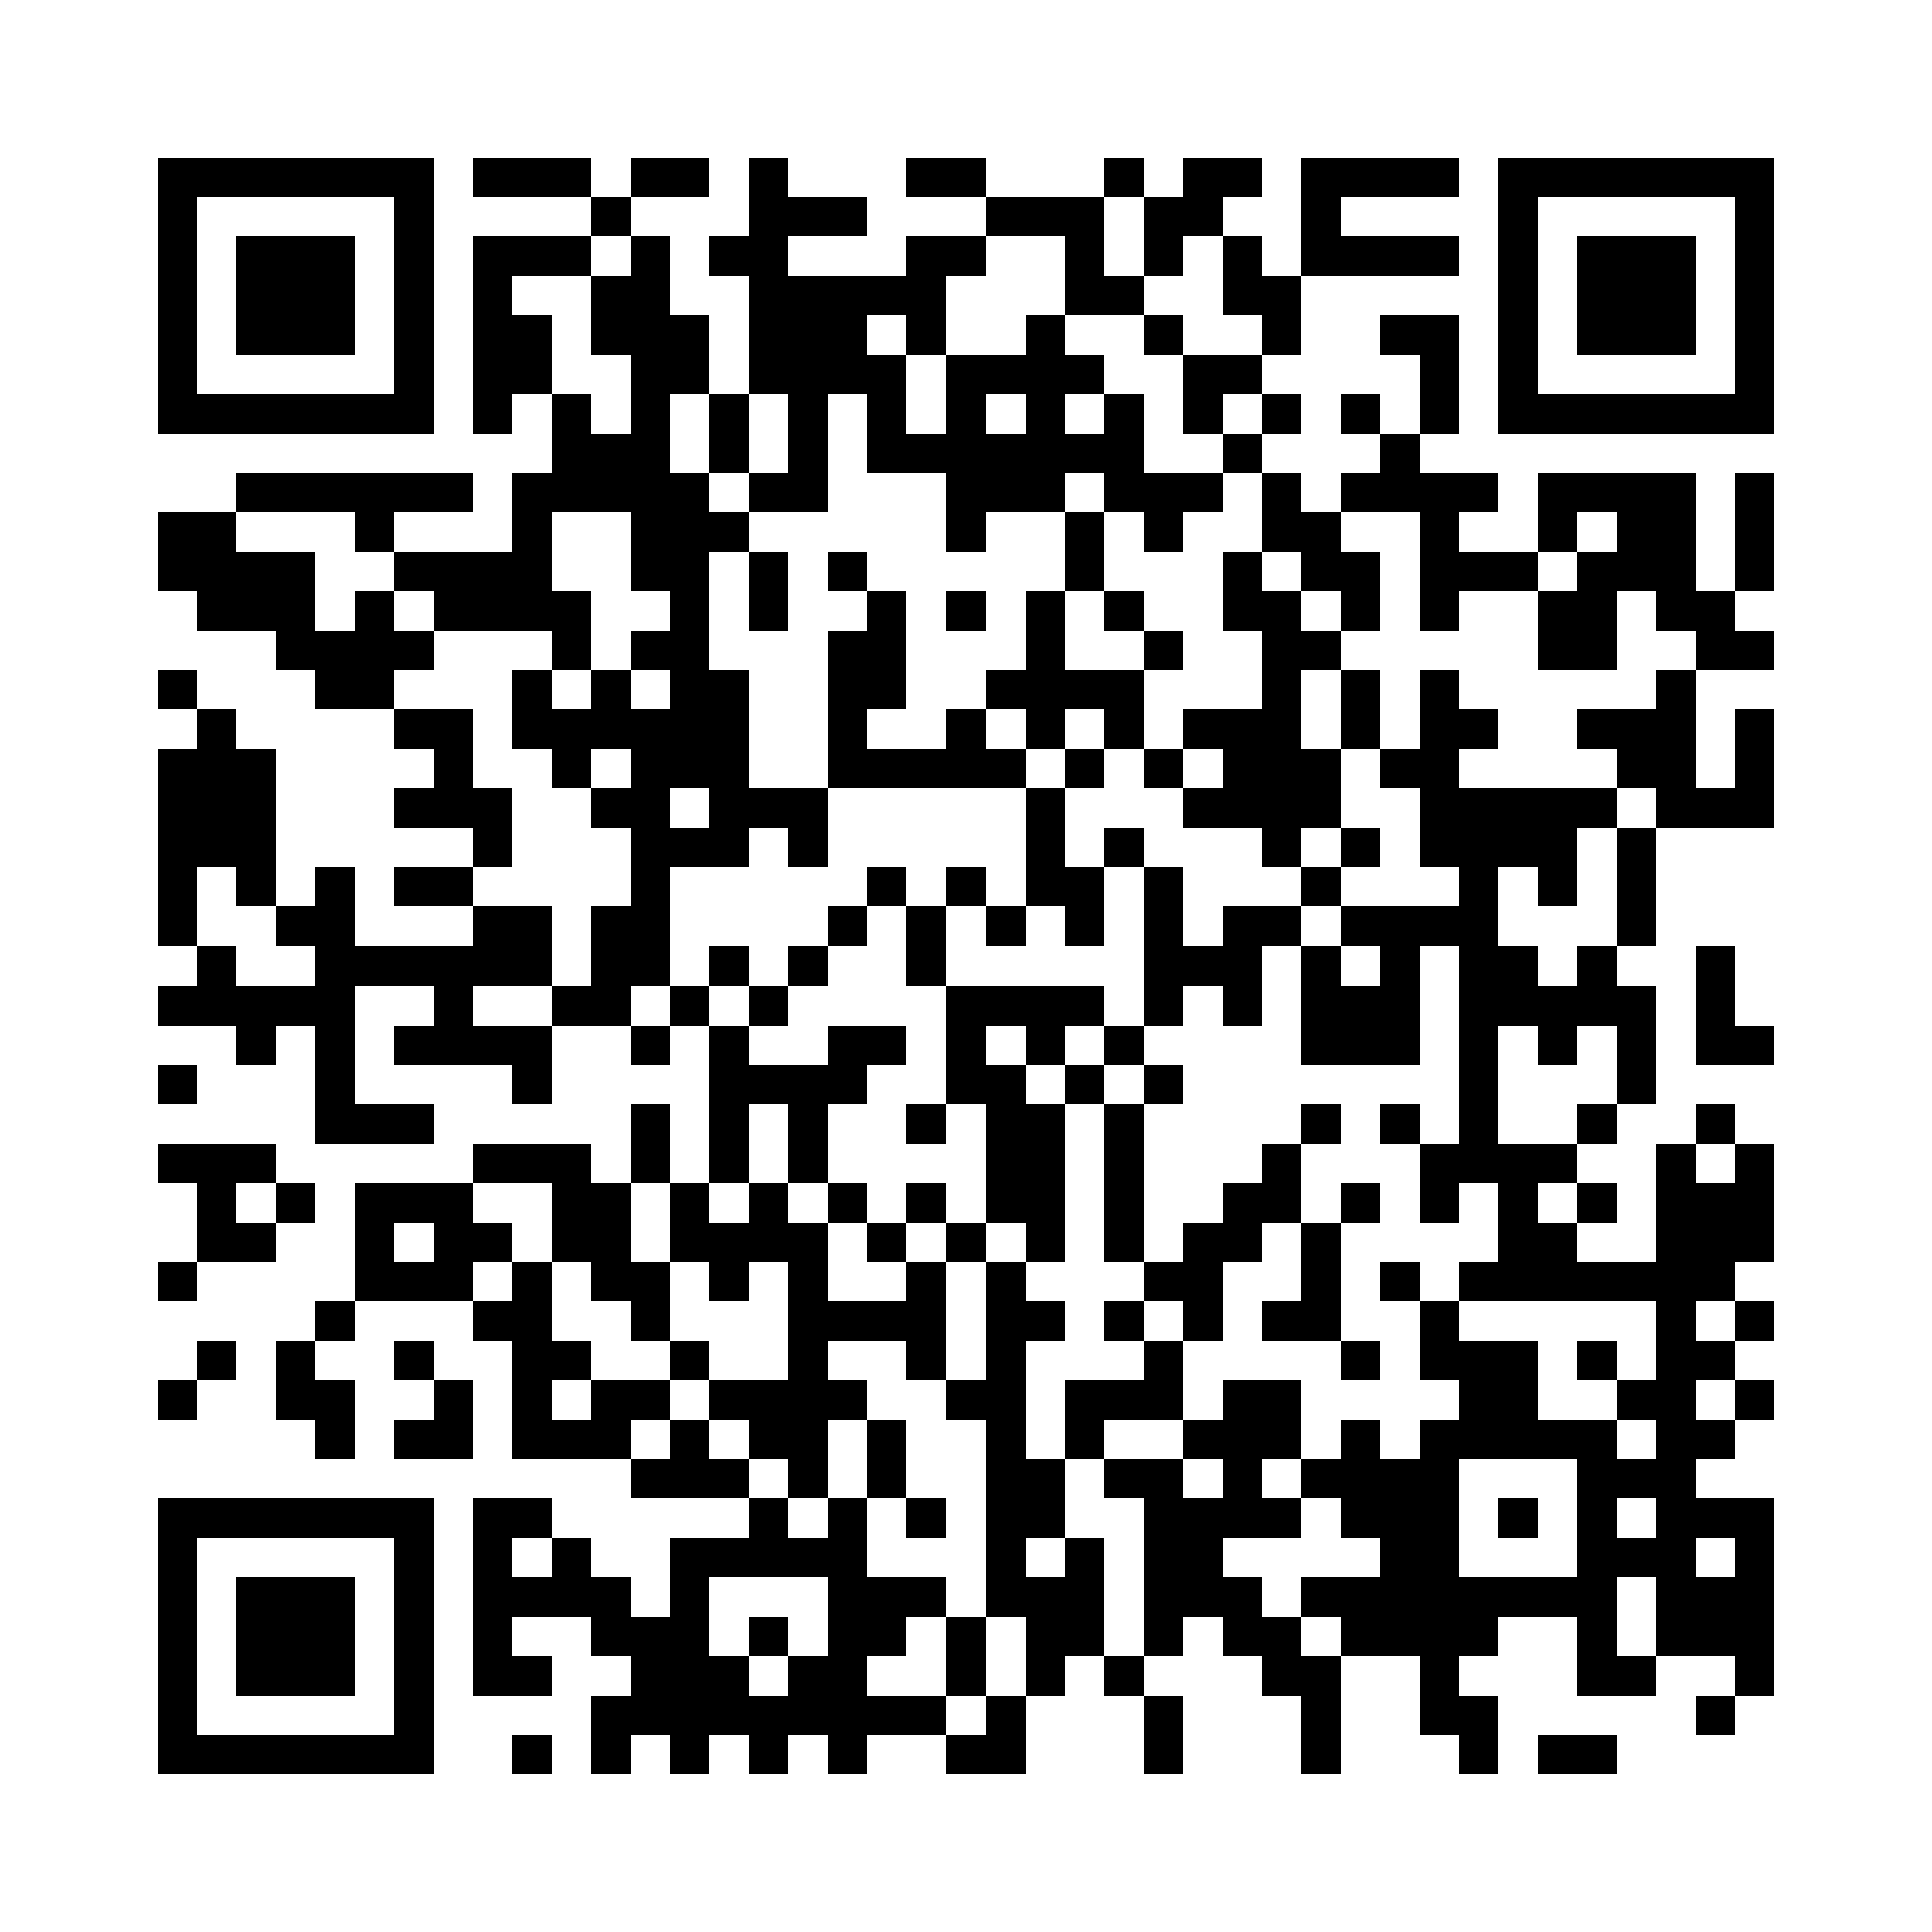 <?xml version="1.0" standalone="yes"?>
<svg xmlns="http://www.w3.org/2000/svg" version="1.1" width="256" height="256">
  <rect x="0" y="0" width="256" height="256" style="fill:#ffffff;shape-rendering:crispEdges;"/>
  <rect x="20.898" y="20.898" width="5.224" height="5.224" style="fill:#000000;shape-rendering:crispEdges;"/>
  <rect x="26.122" y="20.898" width="5.224" height="5.224" style="fill:#000000;shape-rendering:crispEdges;"/>
  <rect x="31.347" y="20.898" width="5.224" height="5.224" style="fill:#000000;shape-rendering:crispEdges;"/>
  <rect x="36.571" y="20.898" width="5.224" height="5.224" style="fill:#000000;shape-rendering:crispEdges;"/>
  <rect x="41.796" y="20.898" width="5.224" height="5.224" style="fill:#000000;shape-rendering:crispEdges;"/>
  <rect x="47.02" y="20.898" width="5.224" height="5.224" style="fill:#000000;shape-rendering:crispEdges;"/>
  <rect x="52.245" y="20.898" width="5.224" height="5.224" style="fill:#000000;shape-rendering:crispEdges;"/>
  <rect x="62.694" y="20.898" width="5.224" height="5.224" style="fill:#000000;shape-rendering:crispEdges;"/>
  <rect x="67.918" y="20.898" width="5.224" height="5.224" style="fill:#000000;shape-rendering:crispEdges;"/>
  <rect x="73.143" y="20.898" width="5.224" height="5.224" style="fill:#000000;shape-rendering:crispEdges;"/>
  <rect x="83.592" y="20.898" width="5.224" height="5.224" style="fill:#000000;shape-rendering:crispEdges;"/>
  <rect x="88.816" y="20.898" width="5.224" height="5.224" style="fill:#000000;shape-rendering:crispEdges;"/>
  <rect x="99.265" y="20.898" width="5.224" height="5.224" style="fill:#000000;shape-rendering:crispEdges;"/>
  <rect x="120.163" y="20.898" width="5.224" height="5.224" style="fill:#000000;shape-rendering:crispEdges;"/>
  <rect x="125.388" y="20.898" width="5.224" height="5.224" style="fill:#000000;shape-rendering:crispEdges;"/>
  <rect x="146.286" y="20.898" width="5.224" height="5.224" style="fill:#000000;shape-rendering:crispEdges;"/>
  <rect x="156.735" y="20.898" width="5.224" height="5.224" style="fill:#000000;shape-rendering:crispEdges;"/>
  <rect x="161.959" y="20.898" width="5.224" height="5.224" style="fill:#000000;shape-rendering:crispEdges;"/>
  <rect x="172.408" y="20.898" width="5.224" height="5.224" style="fill:#000000;shape-rendering:crispEdges;"/>
  <rect x="177.633" y="20.898" width="5.224" height="5.224" style="fill:#000000;shape-rendering:crispEdges;"/>
  <rect x="182.857" y="20.898" width="5.224" height="5.224" style="fill:#000000;shape-rendering:crispEdges;"/>
  <rect x="188.082" y="20.898" width="5.224" height="5.224" style="fill:#000000;shape-rendering:crispEdges;"/>
  <rect x="198.531" y="20.898" width="5.224" height="5.224" style="fill:#000000;shape-rendering:crispEdges;"/>
  <rect x="203.755" y="20.898" width="5.224" height="5.224" style="fill:#000000;shape-rendering:crispEdges;"/>
  <rect x="208.98" y="20.898" width="5.224" height="5.224" style="fill:#000000;shape-rendering:crispEdges;"/>
  <rect x="214.204" y="20.898" width="5.224" height="5.224" style="fill:#000000;shape-rendering:crispEdges;"/>
  <rect x="219.429" y="20.898" width="5.224" height="5.224" style="fill:#000000;shape-rendering:crispEdges;"/>
  <rect x="224.653" y="20.898" width="5.224" height="5.224" style="fill:#000000;shape-rendering:crispEdges;"/>
  <rect x="229.878" y="20.898" width="5.224" height="5.224" style="fill:#000000;shape-rendering:crispEdges;"/>
  <rect x="20.898" y="26.122" width="5.224" height="5.224" style="fill:#000000;shape-rendering:crispEdges;"/>
  <rect x="52.245" y="26.122" width="5.224" height="5.224" style="fill:#000000;shape-rendering:crispEdges;"/>
  <rect x="78.367" y="26.122" width="5.224" height="5.224" style="fill:#000000;shape-rendering:crispEdges;"/>
  <rect x="99.265" y="26.122" width="5.224" height="5.224" style="fill:#000000;shape-rendering:crispEdges;"/>
  <rect x="104.49" y="26.122" width="5.224" height="5.224" style="fill:#000000;shape-rendering:crispEdges;"/>
  <rect x="109.714" y="26.122" width="5.224" height="5.224" style="fill:#000000;shape-rendering:crispEdges;"/>
  <rect x="130.612" y="26.122" width="5.224" height="5.224" style="fill:#000000;shape-rendering:crispEdges;"/>
  <rect x="135.837" y="26.122" width="5.224" height="5.224" style="fill:#000000;shape-rendering:crispEdges;"/>
  <rect x="141.061" y="26.122" width="5.224" height="5.224" style="fill:#000000;shape-rendering:crispEdges;"/>
  <rect x="151.51" y="26.122" width="5.224" height="5.224" style="fill:#000000;shape-rendering:crispEdges;"/>
  <rect x="156.735" y="26.122" width="5.224" height="5.224" style="fill:#000000;shape-rendering:crispEdges;"/>
  <rect x="172.408" y="26.122" width="5.224" height="5.224" style="fill:#000000;shape-rendering:crispEdges;"/>
  <rect x="198.531" y="26.122" width="5.224" height="5.224" style="fill:#000000;shape-rendering:crispEdges;"/>
  <rect x="229.878" y="26.122" width="5.224" height="5.224" style="fill:#000000;shape-rendering:crispEdges;"/>
  <rect x="20.898" y="31.347" width="5.224" height="5.224" style="fill:#000000;shape-rendering:crispEdges;"/>
  <rect x="31.347" y="31.347" width="5.224" height="5.224" style="fill:#000000;shape-rendering:crispEdges;"/>
  <rect x="36.571" y="31.347" width="5.224" height="5.224" style="fill:#000000;shape-rendering:crispEdges;"/>
  <rect x="41.796" y="31.347" width="5.224" height="5.224" style="fill:#000000;shape-rendering:crispEdges;"/>
  <rect x="52.245" y="31.347" width="5.224" height="5.224" style="fill:#000000;shape-rendering:crispEdges;"/>
  <rect x="62.694" y="31.347" width="5.224" height="5.224" style="fill:#000000;shape-rendering:crispEdges;"/>
  <rect x="67.918" y="31.347" width="5.224" height="5.224" style="fill:#000000;shape-rendering:crispEdges;"/>
  <rect x="73.143" y="31.347" width="5.224" height="5.224" style="fill:#000000;shape-rendering:crispEdges;"/>
  <rect x="83.592" y="31.347" width="5.224" height="5.224" style="fill:#000000;shape-rendering:crispEdges;"/>
  <rect x="94.041" y="31.347" width="5.224" height="5.224" style="fill:#000000;shape-rendering:crispEdges;"/>
  <rect x="99.265" y="31.347" width="5.224" height="5.224" style="fill:#000000;shape-rendering:crispEdges;"/>
  <rect x="120.163" y="31.347" width="5.224" height="5.224" style="fill:#000000;shape-rendering:crispEdges;"/>
  <rect x="125.388" y="31.347" width="5.224" height="5.224" style="fill:#000000;shape-rendering:crispEdges;"/>
  <rect x="141.061" y="31.347" width="5.224" height="5.224" style="fill:#000000;shape-rendering:crispEdges;"/>
  <rect x="151.51" y="31.347" width="5.224" height="5.224" style="fill:#000000;shape-rendering:crispEdges;"/>
  <rect x="161.959" y="31.347" width="5.224" height="5.224" style="fill:#000000;shape-rendering:crispEdges;"/>
  <rect x="172.408" y="31.347" width="5.224" height="5.224" style="fill:#000000;shape-rendering:crispEdges;"/>
  <rect x="177.633" y="31.347" width="5.224" height="5.224" style="fill:#000000;shape-rendering:crispEdges;"/>
  <rect x="182.857" y="31.347" width="5.224" height="5.224" style="fill:#000000;shape-rendering:crispEdges;"/>
  <rect x="188.082" y="31.347" width="5.224" height="5.224" style="fill:#000000;shape-rendering:crispEdges;"/>
  <rect x="198.531" y="31.347" width="5.224" height="5.224" style="fill:#000000;shape-rendering:crispEdges;"/>
  <rect x="208.98" y="31.347" width="5.224" height="5.224" style="fill:#000000;shape-rendering:crispEdges;"/>
  <rect x="214.204" y="31.347" width="5.224" height="5.224" style="fill:#000000;shape-rendering:crispEdges;"/>
  <rect x="219.429" y="31.347" width="5.224" height="5.224" style="fill:#000000;shape-rendering:crispEdges;"/>
  <rect x="229.878" y="31.347" width="5.224" height="5.224" style="fill:#000000;shape-rendering:crispEdges;"/>
  <rect x="20.898" y="36.571" width="5.224" height="5.224" style="fill:#000000;shape-rendering:crispEdges;"/>
  <rect x="31.347" y="36.571" width="5.224" height="5.224" style="fill:#000000;shape-rendering:crispEdges;"/>
  <rect x="36.571" y="36.571" width="5.224" height="5.224" style="fill:#000000;shape-rendering:crispEdges;"/>
  <rect x="41.796" y="36.571" width="5.224" height="5.224" style="fill:#000000;shape-rendering:crispEdges;"/>
  <rect x="52.245" y="36.571" width="5.224" height="5.224" style="fill:#000000;shape-rendering:crispEdges;"/>
  <rect x="62.694" y="36.571" width="5.224" height="5.224" style="fill:#000000;shape-rendering:crispEdges;"/>
  <rect x="78.367" y="36.571" width="5.224" height="5.224" style="fill:#000000;shape-rendering:crispEdges;"/>
  <rect x="83.592" y="36.571" width="5.224" height="5.224" style="fill:#000000;shape-rendering:crispEdges;"/>
  <rect x="99.265" y="36.571" width="5.224" height="5.224" style="fill:#000000;shape-rendering:crispEdges;"/>
  <rect x="104.49" y="36.571" width="5.224" height="5.224" style="fill:#000000;shape-rendering:crispEdges;"/>
  <rect x="109.714" y="36.571" width="5.224" height="5.224" style="fill:#000000;shape-rendering:crispEdges;"/>
  <rect x="114.939" y="36.571" width="5.224" height="5.224" style="fill:#000000;shape-rendering:crispEdges;"/>
  <rect x="120.163" y="36.571" width="5.224" height="5.224" style="fill:#000000;shape-rendering:crispEdges;"/>
  <rect x="141.061" y="36.571" width="5.224" height="5.224" style="fill:#000000;shape-rendering:crispEdges;"/>
  <rect x="146.286" y="36.571" width="5.224" height="5.224" style="fill:#000000;shape-rendering:crispEdges;"/>
  <rect x="161.959" y="36.571" width="5.224" height="5.224" style="fill:#000000;shape-rendering:crispEdges;"/>
  <rect x="167.184" y="36.571" width="5.224" height="5.224" style="fill:#000000;shape-rendering:crispEdges;"/>
  <rect x="198.531" y="36.571" width="5.224" height="5.224" style="fill:#000000;shape-rendering:crispEdges;"/>
  <rect x="208.98" y="36.571" width="5.224" height="5.224" style="fill:#000000;shape-rendering:crispEdges;"/>
  <rect x="214.204" y="36.571" width="5.224" height="5.224" style="fill:#000000;shape-rendering:crispEdges;"/>
  <rect x="219.429" y="36.571" width="5.224" height="5.224" style="fill:#000000;shape-rendering:crispEdges;"/>
  <rect x="229.878" y="36.571" width="5.224" height="5.224" style="fill:#000000;shape-rendering:crispEdges;"/>
  <rect x="20.898" y="41.796" width="5.224" height="5.224" style="fill:#000000;shape-rendering:crispEdges;"/>
  <rect x="31.347" y="41.796" width="5.224" height="5.224" style="fill:#000000;shape-rendering:crispEdges;"/>
  <rect x="36.571" y="41.796" width="5.224" height="5.224" style="fill:#000000;shape-rendering:crispEdges;"/>
  <rect x="41.796" y="41.796" width="5.224" height="5.224" style="fill:#000000;shape-rendering:crispEdges;"/>
  <rect x="52.245" y="41.796" width="5.224" height="5.224" style="fill:#000000;shape-rendering:crispEdges;"/>
  <rect x="62.694" y="41.796" width="5.224" height="5.224" style="fill:#000000;shape-rendering:crispEdges;"/>
  <rect x="67.918" y="41.796" width="5.224" height="5.224" style="fill:#000000;shape-rendering:crispEdges;"/>
  <rect x="78.367" y="41.796" width="5.224" height="5.224" style="fill:#000000;shape-rendering:crispEdges;"/>
  <rect x="83.592" y="41.796" width="5.224" height="5.224" style="fill:#000000;shape-rendering:crispEdges;"/>
  <rect x="88.816" y="41.796" width="5.224" height="5.224" style="fill:#000000;shape-rendering:crispEdges;"/>
  <rect x="99.265" y="41.796" width="5.224" height="5.224" style="fill:#000000;shape-rendering:crispEdges;"/>
  <rect x="104.49" y="41.796" width="5.224" height="5.224" style="fill:#000000;shape-rendering:crispEdges;"/>
  <rect x="109.714" y="41.796" width="5.224" height="5.224" style="fill:#000000;shape-rendering:crispEdges;"/>
  <rect x="120.163" y="41.796" width="5.224" height="5.224" style="fill:#000000;shape-rendering:crispEdges;"/>
  <rect x="135.837" y="41.796" width="5.224" height="5.224" style="fill:#000000;shape-rendering:crispEdges;"/>
  <rect x="151.51" y="41.796" width="5.224" height="5.224" style="fill:#000000;shape-rendering:crispEdges;"/>
  <rect x="167.184" y="41.796" width="5.224" height="5.224" style="fill:#000000;shape-rendering:crispEdges;"/>
  <rect x="182.857" y="41.796" width="5.224" height="5.224" style="fill:#000000;shape-rendering:crispEdges;"/>
  <rect x="188.082" y="41.796" width="5.224" height="5.224" style="fill:#000000;shape-rendering:crispEdges;"/>
  <rect x="198.531" y="41.796" width="5.224" height="5.224" style="fill:#000000;shape-rendering:crispEdges;"/>
  <rect x="208.98" y="41.796" width="5.224" height="5.224" style="fill:#000000;shape-rendering:crispEdges;"/>
  <rect x="214.204" y="41.796" width="5.224" height="5.224" style="fill:#000000;shape-rendering:crispEdges;"/>
  <rect x="219.429" y="41.796" width="5.224" height="5.224" style="fill:#000000;shape-rendering:crispEdges;"/>
  <rect x="229.878" y="41.796" width="5.224" height="5.224" style="fill:#000000;shape-rendering:crispEdges;"/>
  <rect x="20.898" y="47.02" width="5.224" height="5.224" style="fill:#000000;shape-rendering:crispEdges;"/>
  <rect x="52.245" y="47.02" width="5.224" height="5.224" style="fill:#000000;shape-rendering:crispEdges;"/>
  <rect x="62.694" y="47.02" width="5.224" height="5.224" style="fill:#000000;shape-rendering:crispEdges;"/>
  <rect x="67.918" y="47.02" width="5.224" height="5.224" style="fill:#000000;shape-rendering:crispEdges;"/>
  <rect x="83.592" y="47.02" width="5.224" height="5.224" style="fill:#000000;shape-rendering:crispEdges;"/>
  <rect x="88.816" y="47.02" width="5.224" height="5.224" style="fill:#000000;shape-rendering:crispEdges;"/>
  <rect x="99.265" y="47.02" width="5.224" height="5.224" style="fill:#000000;shape-rendering:crispEdges;"/>
  <rect x="104.49" y="47.02" width="5.224" height="5.224" style="fill:#000000;shape-rendering:crispEdges;"/>
  <rect x="109.714" y="47.02" width="5.224" height="5.224" style="fill:#000000;shape-rendering:crispEdges;"/>
  <rect x="114.939" y="47.02" width="5.224" height="5.224" style="fill:#000000;shape-rendering:crispEdges;"/>
  <rect x="125.388" y="47.02" width="5.224" height="5.224" style="fill:#000000;shape-rendering:crispEdges;"/>
  <rect x="130.612" y="47.02" width="5.224" height="5.224" style="fill:#000000;shape-rendering:crispEdges;"/>
  <rect x="135.837" y="47.02" width="5.224" height="5.224" style="fill:#000000;shape-rendering:crispEdges;"/>
  <rect x="141.061" y="47.02" width="5.224" height="5.224" style="fill:#000000;shape-rendering:crispEdges;"/>
  <rect x="156.735" y="47.02" width="5.224" height="5.224" style="fill:#000000;shape-rendering:crispEdges;"/>
  <rect x="161.959" y="47.02" width="5.224" height="5.224" style="fill:#000000;shape-rendering:crispEdges;"/>
  <rect x="188.082" y="47.02" width="5.224" height="5.224" style="fill:#000000;shape-rendering:crispEdges;"/>
  <rect x="198.531" y="47.02" width="5.224" height="5.224" style="fill:#000000;shape-rendering:crispEdges;"/>
  <rect x="229.878" y="47.02" width="5.224" height="5.224" style="fill:#000000;shape-rendering:crispEdges;"/>
  <rect x="20.898" y="52.245" width="5.224" height="5.224" style="fill:#000000;shape-rendering:crispEdges;"/>
  <rect x="26.122" y="52.245" width="5.224" height="5.224" style="fill:#000000;shape-rendering:crispEdges;"/>
  <rect x="31.347" y="52.245" width="5.224" height="5.224" style="fill:#000000;shape-rendering:crispEdges;"/>
  <rect x="36.571" y="52.245" width="5.224" height="5.224" style="fill:#000000;shape-rendering:crispEdges;"/>
  <rect x="41.796" y="52.245" width="5.224" height="5.224" style="fill:#000000;shape-rendering:crispEdges;"/>
  <rect x="47.02" y="52.245" width="5.224" height="5.224" style="fill:#000000;shape-rendering:crispEdges;"/>
  <rect x="52.245" y="52.245" width="5.224" height="5.224" style="fill:#000000;shape-rendering:crispEdges;"/>
  <rect x="62.694" y="52.245" width="5.224" height="5.224" style="fill:#000000;shape-rendering:crispEdges;"/>
  <rect x="73.143" y="52.245" width="5.224" height="5.224" style="fill:#000000;shape-rendering:crispEdges;"/>
  <rect x="83.592" y="52.245" width="5.224" height="5.224" style="fill:#000000;shape-rendering:crispEdges;"/>
  <rect x="94.041" y="52.245" width="5.224" height="5.224" style="fill:#000000;shape-rendering:crispEdges;"/>
  <rect x="104.49" y="52.245" width="5.224" height="5.224" style="fill:#000000;shape-rendering:crispEdges;"/>
  <rect x="114.939" y="52.245" width="5.224" height="5.224" style="fill:#000000;shape-rendering:crispEdges;"/>
  <rect x="125.388" y="52.245" width="5.224" height="5.224" style="fill:#000000;shape-rendering:crispEdges;"/>
  <rect x="135.837" y="52.245" width="5.224" height="5.224" style="fill:#000000;shape-rendering:crispEdges;"/>
  <rect x="146.286" y="52.245" width="5.224" height="5.224" style="fill:#000000;shape-rendering:crispEdges;"/>
  <rect x="156.735" y="52.245" width="5.224" height="5.224" style="fill:#000000;shape-rendering:crispEdges;"/>
  <rect x="167.184" y="52.245" width="5.224" height="5.224" style="fill:#000000;shape-rendering:crispEdges;"/>
  <rect x="177.633" y="52.245" width="5.224" height="5.224" style="fill:#000000;shape-rendering:crispEdges;"/>
  <rect x="188.082" y="52.245" width="5.224" height="5.224" style="fill:#000000;shape-rendering:crispEdges;"/>
  <rect x="198.531" y="52.245" width="5.224" height="5.224" style="fill:#000000;shape-rendering:crispEdges;"/>
  <rect x="203.755" y="52.245" width="5.224" height="5.224" style="fill:#000000;shape-rendering:crispEdges;"/>
  <rect x="208.98" y="52.245" width="5.224" height="5.224" style="fill:#000000;shape-rendering:crispEdges;"/>
  <rect x="214.204" y="52.245" width="5.224" height="5.224" style="fill:#000000;shape-rendering:crispEdges;"/>
  <rect x="219.429" y="52.245" width="5.224" height="5.224" style="fill:#000000;shape-rendering:crispEdges;"/>
  <rect x="224.653" y="52.245" width="5.224" height="5.224" style="fill:#000000;shape-rendering:crispEdges;"/>
  <rect x="229.878" y="52.245" width="5.224" height="5.224" style="fill:#000000;shape-rendering:crispEdges;"/>
  <rect x="73.143" y="57.469" width="5.224" height="5.224" style="fill:#000000;shape-rendering:crispEdges;"/>
  <rect x="78.367" y="57.469" width="5.224" height="5.224" style="fill:#000000;shape-rendering:crispEdges;"/>
  <rect x="83.592" y="57.469" width="5.224" height="5.224" style="fill:#000000;shape-rendering:crispEdges;"/>
  <rect x="94.041" y="57.469" width="5.224" height="5.224" style="fill:#000000;shape-rendering:crispEdges;"/>
  <rect x="104.49" y="57.469" width="5.224" height="5.224" style="fill:#000000;shape-rendering:crispEdges;"/>
  <rect x="114.939" y="57.469" width="5.224" height="5.224" style="fill:#000000;shape-rendering:crispEdges;"/>
  <rect x="120.163" y="57.469" width="5.224" height="5.224" style="fill:#000000;shape-rendering:crispEdges;"/>
  <rect x="125.388" y="57.469" width="5.224" height="5.224" style="fill:#000000;shape-rendering:crispEdges;"/>
  <rect x="130.612" y="57.469" width="5.224" height="5.224" style="fill:#000000;shape-rendering:crispEdges;"/>
  <rect x="135.837" y="57.469" width="5.224" height="5.224" style="fill:#000000;shape-rendering:crispEdges;"/>
  <rect x="141.061" y="57.469" width="5.224" height="5.224" style="fill:#000000;shape-rendering:crispEdges;"/>
  <rect x="146.286" y="57.469" width="5.224" height="5.224" style="fill:#000000;shape-rendering:crispEdges;"/>
  <rect x="161.959" y="57.469" width="5.224" height="5.224" style="fill:#000000;shape-rendering:crispEdges;"/>
  <rect x="182.857" y="57.469" width="5.224" height="5.224" style="fill:#000000;shape-rendering:crispEdges;"/>
  <rect x="31.347" y="62.694" width="5.224" height="5.224" style="fill:#000000;shape-rendering:crispEdges;"/>
  <rect x="36.571" y="62.694" width="5.224" height="5.224" style="fill:#000000;shape-rendering:crispEdges;"/>
  <rect x="41.796" y="62.694" width="5.224" height="5.224" style="fill:#000000;shape-rendering:crispEdges;"/>
  <rect x="47.02" y="62.694" width="5.224" height="5.224" style="fill:#000000;shape-rendering:crispEdges;"/>
  <rect x="52.245" y="62.694" width="5.224" height="5.224" style="fill:#000000;shape-rendering:crispEdges;"/>
  <rect x="57.469" y="62.694" width="5.224" height="5.224" style="fill:#000000;shape-rendering:crispEdges;"/>
  <rect x="67.918" y="62.694" width="5.224" height="5.224" style="fill:#000000;shape-rendering:crispEdges;"/>
  <rect x="73.143" y="62.694" width="5.224" height="5.224" style="fill:#000000;shape-rendering:crispEdges;"/>
  <rect x="78.367" y="62.694" width="5.224" height="5.224" style="fill:#000000;shape-rendering:crispEdges;"/>
  <rect x="83.592" y="62.694" width="5.224" height="5.224" style="fill:#000000;shape-rendering:crispEdges;"/>
  <rect x="88.816" y="62.694" width="5.224" height="5.224" style="fill:#000000;shape-rendering:crispEdges;"/>
  <rect x="99.265" y="62.694" width="5.224" height="5.224" style="fill:#000000;shape-rendering:crispEdges;"/>
  <rect x="104.49" y="62.694" width="5.224" height="5.224" style="fill:#000000;shape-rendering:crispEdges;"/>
  <rect x="125.388" y="62.694" width="5.224" height="5.224" style="fill:#000000;shape-rendering:crispEdges;"/>
  <rect x="130.612" y="62.694" width="5.224" height="5.224" style="fill:#000000;shape-rendering:crispEdges;"/>
  <rect x="135.837" y="62.694" width="5.224" height="5.224" style="fill:#000000;shape-rendering:crispEdges;"/>
  <rect x="146.286" y="62.694" width="5.224" height="5.224" style="fill:#000000;shape-rendering:crispEdges;"/>
  <rect x="151.51" y="62.694" width="5.224" height="5.224" style="fill:#000000;shape-rendering:crispEdges;"/>
  <rect x="156.735" y="62.694" width="5.224" height="5.224" style="fill:#000000;shape-rendering:crispEdges;"/>
  <rect x="167.184" y="62.694" width="5.224" height="5.224" style="fill:#000000;shape-rendering:crispEdges;"/>
  <rect x="177.633" y="62.694" width="5.224" height="5.224" style="fill:#000000;shape-rendering:crispEdges;"/>
  <rect x="182.857" y="62.694" width="5.224" height="5.224" style="fill:#000000;shape-rendering:crispEdges;"/>
  <rect x="188.082" y="62.694" width="5.224" height="5.224" style="fill:#000000;shape-rendering:crispEdges;"/>
  <rect x="193.306" y="62.694" width="5.224" height="5.224" style="fill:#000000;shape-rendering:crispEdges;"/>
  <rect x="203.755" y="62.694" width="5.224" height="5.224" style="fill:#000000;shape-rendering:crispEdges;"/>
  <rect x="208.98" y="62.694" width="5.224" height="5.224" style="fill:#000000;shape-rendering:crispEdges;"/>
  <rect x="214.204" y="62.694" width="5.224" height="5.224" style="fill:#000000;shape-rendering:crispEdges;"/>
  <rect x="219.429" y="62.694" width="5.224" height="5.224" style="fill:#000000;shape-rendering:crispEdges;"/>
  <rect x="229.878" y="62.694" width="5.224" height="5.224" style="fill:#000000;shape-rendering:crispEdges;"/>
  <rect x="20.898" y="67.918" width="5.224" height="5.224" style="fill:#000000;shape-rendering:crispEdges;"/>
  <rect x="26.122" y="67.918" width="5.224" height="5.224" style="fill:#000000;shape-rendering:crispEdges;"/>
  <rect x="47.02" y="67.918" width="5.224" height="5.224" style="fill:#000000;shape-rendering:crispEdges;"/>
  <rect x="67.918" y="67.918" width="5.224" height="5.224" style="fill:#000000;shape-rendering:crispEdges;"/>
  <rect x="83.592" y="67.918" width="5.224" height="5.224" style="fill:#000000;shape-rendering:crispEdges;"/>
  <rect x="88.816" y="67.918" width="5.224" height="5.224" style="fill:#000000;shape-rendering:crispEdges;"/>
  <rect x="94.041" y="67.918" width="5.224" height="5.224" style="fill:#000000;shape-rendering:crispEdges;"/>
  <rect x="125.388" y="67.918" width="5.224" height="5.224" style="fill:#000000;shape-rendering:crispEdges;"/>
  <rect x="141.061" y="67.918" width="5.224" height="5.224" style="fill:#000000;shape-rendering:crispEdges;"/>
  <rect x="151.51" y="67.918" width="5.224" height="5.224" style="fill:#000000;shape-rendering:crispEdges;"/>
  <rect x="167.184" y="67.918" width="5.224" height="5.224" style="fill:#000000;shape-rendering:crispEdges;"/>
  <rect x="172.408" y="67.918" width="5.224" height="5.224" style="fill:#000000;shape-rendering:crispEdges;"/>
  <rect x="188.082" y="67.918" width="5.224" height="5.224" style="fill:#000000;shape-rendering:crispEdges;"/>
  <rect x="203.755" y="67.918" width="5.224" height="5.224" style="fill:#000000;shape-rendering:crispEdges;"/>
  <rect x="214.204" y="67.918" width="5.224" height="5.224" style="fill:#000000;shape-rendering:crispEdges;"/>
  <rect x="219.429" y="67.918" width="5.224" height="5.224" style="fill:#000000;shape-rendering:crispEdges;"/>
  <rect x="229.878" y="67.918" width="5.224" height="5.224" style="fill:#000000;shape-rendering:crispEdges;"/>
  <rect x="20.898" y="73.143" width="5.224" height="5.224" style="fill:#000000;shape-rendering:crispEdges;"/>
  <rect x="26.122" y="73.143" width="5.224" height="5.224" style="fill:#000000;shape-rendering:crispEdges;"/>
  <rect x="31.347" y="73.143" width="5.224" height="5.224" style="fill:#000000;shape-rendering:crispEdges;"/>
  <rect x="36.571" y="73.143" width="5.224" height="5.224" style="fill:#000000;shape-rendering:crispEdges;"/>
  <rect x="52.245" y="73.143" width="5.224" height="5.224" style="fill:#000000;shape-rendering:crispEdges;"/>
  <rect x="57.469" y="73.143" width="5.224" height="5.224" style="fill:#000000;shape-rendering:crispEdges;"/>
  <rect x="62.694" y="73.143" width="5.224" height="5.224" style="fill:#000000;shape-rendering:crispEdges;"/>
  <rect x="67.918" y="73.143" width="5.224" height="5.224" style="fill:#000000;shape-rendering:crispEdges;"/>
  <rect x="83.592" y="73.143" width="5.224" height="5.224" style="fill:#000000;shape-rendering:crispEdges;"/>
  <rect x="88.816" y="73.143" width="5.224" height="5.224" style="fill:#000000;shape-rendering:crispEdges;"/>
  <rect x="99.265" y="73.143" width="5.224" height="5.224" style="fill:#000000;shape-rendering:crispEdges;"/>
  <rect x="109.714" y="73.143" width="5.224" height="5.224" style="fill:#000000;shape-rendering:crispEdges;"/>
  <rect x="141.061" y="73.143" width="5.224" height="5.224" style="fill:#000000;shape-rendering:crispEdges;"/>
  <rect x="161.959" y="73.143" width="5.224" height="5.224" style="fill:#000000;shape-rendering:crispEdges;"/>
  <rect x="172.408" y="73.143" width="5.224" height="5.224" style="fill:#000000;shape-rendering:crispEdges;"/>
  <rect x="177.633" y="73.143" width="5.224" height="5.224" style="fill:#000000;shape-rendering:crispEdges;"/>
  <rect x="188.082" y="73.143" width="5.224" height="5.224" style="fill:#000000;shape-rendering:crispEdges;"/>
  <rect x="193.306" y="73.143" width="5.224" height="5.224" style="fill:#000000;shape-rendering:crispEdges;"/>
  <rect x="198.531" y="73.143" width="5.224" height="5.224" style="fill:#000000;shape-rendering:crispEdges;"/>
  <rect x="208.98" y="73.143" width="5.224" height="5.224" style="fill:#000000;shape-rendering:crispEdges;"/>
  <rect x="214.204" y="73.143" width="5.224" height="5.224" style="fill:#000000;shape-rendering:crispEdges;"/>
  <rect x="219.429" y="73.143" width="5.224" height="5.224" style="fill:#000000;shape-rendering:crispEdges;"/>
  <rect x="229.878" y="73.143" width="5.224" height="5.224" style="fill:#000000;shape-rendering:crispEdges;"/>
  <rect x="26.122" y="78.367" width="5.224" height="5.224" style="fill:#000000;shape-rendering:crispEdges;"/>
  <rect x="31.347" y="78.367" width="5.224" height="5.224" style="fill:#000000;shape-rendering:crispEdges;"/>
  <rect x="36.571" y="78.367" width="5.224" height="5.224" style="fill:#000000;shape-rendering:crispEdges;"/>
  <rect x="47.02" y="78.367" width="5.224" height="5.224" style="fill:#000000;shape-rendering:crispEdges;"/>
  <rect x="57.469" y="78.367" width="5.224" height="5.224" style="fill:#000000;shape-rendering:crispEdges;"/>
  <rect x="62.694" y="78.367" width="5.224" height="5.224" style="fill:#000000;shape-rendering:crispEdges;"/>
  <rect x="67.918" y="78.367" width="5.224" height="5.224" style="fill:#000000;shape-rendering:crispEdges;"/>
  <rect x="73.143" y="78.367" width="5.224" height="5.224" style="fill:#000000;shape-rendering:crispEdges;"/>
  <rect x="88.816" y="78.367" width="5.224" height="5.224" style="fill:#000000;shape-rendering:crispEdges;"/>
  <rect x="99.265" y="78.367" width="5.224" height="5.224" style="fill:#000000;shape-rendering:crispEdges;"/>
  <rect x="114.939" y="78.367" width="5.224" height="5.224" style="fill:#000000;shape-rendering:crispEdges;"/>
  <rect x="125.388" y="78.367" width="5.224" height="5.224" style="fill:#000000;shape-rendering:crispEdges;"/>
  <rect x="135.837" y="78.367" width="5.224" height="5.224" style="fill:#000000;shape-rendering:crispEdges;"/>
  <rect x="146.286" y="78.367" width="5.224" height="5.224" style="fill:#000000;shape-rendering:crispEdges;"/>
  <rect x="161.959" y="78.367" width="5.224" height="5.224" style="fill:#000000;shape-rendering:crispEdges;"/>
  <rect x="167.184" y="78.367" width="5.224" height="5.224" style="fill:#000000;shape-rendering:crispEdges;"/>
  <rect x="177.633" y="78.367" width="5.224" height="5.224" style="fill:#000000;shape-rendering:crispEdges;"/>
  <rect x="188.082" y="78.367" width="5.224" height="5.224" style="fill:#000000;shape-rendering:crispEdges;"/>
  <rect x="203.755" y="78.367" width="5.224" height="5.224" style="fill:#000000;shape-rendering:crispEdges;"/>
  <rect x="208.98" y="78.367" width="5.224" height="5.224" style="fill:#000000;shape-rendering:crispEdges;"/>
  <rect x="219.429" y="78.367" width="5.224" height="5.224" style="fill:#000000;shape-rendering:crispEdges;"/>
  <rect x="224.653" y="78.367" width="5.224" height="5.224" style="fill:#000000;shape-rendering:crispEdges;"/>
  <rect x="36.571" y="83.592" width="5.224" height="5.224" style="fill:#000000;shape-rendering:crispEdges;"/>
  <rect x="41.796" y="83.592" width="5.224" height="5.224" style="fill:#000000;shape-rendering:crispEdges;"/>
  <rect x="47.02" y="83.592" width="5.224" height="5.224" style="fill:#000000;shape-rendering:crispEdges;"/>
  <rect x="52.245" y="83.592" width="5.224" height="5.224" style="fill:#000000;shape-rendering:crispEdges;"/>
  <rect x="73.143" y="83.592" width="5.224" height="5.224" style="fill:#000000;shape-rendering:crispEdges;"/>
  <rect x="83.592" y="83.592" width="5.224" height="5.224" style="fill:#000000;shape-rendering:crispEdges;"/>
  <rect x="88.816" y="83.592" width="5.224" height="5.224" style="fill:#000000;shape-rendering:crispEdges;"/>
  <rect x="109.714" y="83.592" width="5.224" height="5.224" style="fill:#000000;shape-rendering:crispEdges;"/>
  <rect x="114.939" y="83.592" width="5.224" height="5.224" style="fill:#000000;shape-rendering:crispEdges;"/>
  <rect x="135.837" y="83.592" width="5.224" height="5.224" style="fill:#000000;shape-rendering:crispEdges;"/>
  <rect x="151.51" y="83.592" width="5.224" height="5.224" style="fill:#000000;shape-rendering:crispEdges;"/>
  <rect x="167.184" y="83.592" width="5.224" height="5.224" style="fill:#000000;shape-rendering:crispEdges;"/>
  <rect x="172.408" y="83.592" width="5.224" height="5.224" style="fill:#000000;shape-rendering:crispEdges;"/>
  <rect x="203.755" y="83.592" width="5.224" height="5.224" style="fill:#000000;shape-rendering:crispEdges;"/>
  <rect x="208.98" y="83.592" width="5.224" height="5.224" style="fill:#000000;shape-rendering:crispEdges;"/>
  <rect x="224.653" y="83.592" width="5.224" height="5.224" style="fill:#000000;shape-rendering:crispEdges;"/>
  <rect x="229.878" y="83.592" width="5.224" height="5.224" style="fill:#000000;shape-rendering:crispEdges;"/>
  <rect x="20.898" y="88.816" width="5.224" height="5.224" style="fill:#000000;shape-rendering:crispEdges;"/>
  <rect x="41.796" y="88.816" width="5.224" height="5.224" style="fill:#000000;shape-rendering:crispEdges;"/>
  <rect x="47.02" y="88.816" width="5.224" height="5.224" style="fill:#000000;shape-rendering:crispEdges;"/>
  <rect x="67.918" y="88.816" width="5.224" height="5.224" style="fill:#000000;shape-rendering:crispEdges;"/>
  <rect x="78.367" y="88.816" width="5.224" height="5.224" style="fill:#000000;shape-rendering:crispEdges;"/>
  <rect x="88.816" y="88.816" width="5.224" height="5.224" style="fill:#000000;shape-rendering:crispEdges;"/>
  <rect x="94.041" y="88.816" width="5.224" height="5.224" style="fill:#000000;shape-rendering:crispEdges;"/>
  <rect x="109.714" y="88.816" width="5.224" height="5.224" style="fill:#000000;shape-rendering:crispEdges;"/>
  <rect x="114.939" y="88.816" width="5.224" height="5.224" style="fill:#000000;shape-rendering:crispEdges;"/>
  <rect x="130.612" y="88.816" width="5.224" height="5.224" style="fill:#000000;shape-rendering:crispEdges;"/>
  <rect x="135.837" y="88.816" width="5.224" height="5.224" style="fill:#000000;shape-rendering:crispEdges;"/>
  <rect x="141.061" y="88.816" width="5.224" height="5.224" style="fill:#000000;shape-rendering:crispEdges;"/>
  <rect x="146.286" y="88.816" width="5.224" height="5.224" style="fill:#000000;shape-rendering:crispEdges;"/>
  <rect x="167.184" y="88.816" width="5.224" height="5.224" style="fill:#000000;shape-rendering:crispEdges;"/>
  <rect x="177.633" y="88.816" width="5.224" height="5.224" style="fill:#000000;shape-rendering:crispEdges;"/>
  <rect x="188.082" y="88.816" width="5.224" height="5.224" style="fill:#000000;shape-rendering:crispEdges;"/>
  <rect x="219.429" y="88.816" width="5.224" height="5.224" style="fill:#000000;shape-rendering:crispEdges;"/>
  <rect x="26.122" y="94.041" width="5.224" height="5.224" style="fill:#000000;shape-rendering:crispEdges;"/>
  <rect x="52.245" y="94.041" width="5.224" height="5.224" style="fill:#000000;shape-rendering:crispEdges;"/>
  <rect x="57.469" y="94.041" width="5.224" height="5.224" style="fill:#000000;shape-rendering:crispEdges;"/>
  <rect x="67.918" y="94.041" width="5.224" height="5.224" style="fill:#000000;shape-rendering:crispEdges;"/>
  <rect x="73.143" y="94.041" width="5.224" height="5.224" style="fill:#000000;shape-rendering:crispEdges;"/>
  <rect x="78.367" y="94.041" width="5.224" height="5.224" style="fill:#000000;shape-rendering:crispEdges;"/>
  <rect x="83.592" y="94.041" width="5.224" height="5.224" style="fill:#000000;shape-rendering:crispEdges;"/>
  <rect x="88.816" y="94.041" width="5.224" height="5.224" style="fill:#000000;shape-rendering:crispEdges;"/>
  <rect x="94.041" y="94.041" width="5.224" height="5.224" style="fill:#000000;shape-rendering:crispEdges;"/>
  <rect x="109.714" y="94.041" width="5.224" height="5.224" style="fill:#000000;shape-rendering:crispEdges;"/>
  <rect x="125.388" y="94.041" width="5.224" height="5.224" style="fill:#000000;shape-rendering:crispEdges;"/>
  <rect x="135.837" y="94.041" width="5.224" height="5.224" style="fill:#000000;shape-rendering:crispEdges;"/>
  <rect x="146.286" y="94.041" width="5.224" height="5.224" style="fill:#000000;shape-rendering:crispEdges;"/>
  <rect x="156.735" y="94.041" width="5.224" height="5.224" style="fill:#000000;shape-rendering:crispEdges;"/>
  <rect x="161.959" y="94.041" width="5.224" height="5.224" style="fill:#000000;shape-rendering:crispEdges;"/>
  <rect x="167.184" y="94.041" width="5.224" height="5.224" style="fill:#000000;shape-rendering:crispEdges;"/>
  <rect x="177.633" y="94.041" width="5.224" height="5.224" style="fill:#000000;shape-rendering:crispEdges;"/>
  <rect x="188.082" y="94.041" width="5.224" height="5.224" style="fill:#000000;shape-rendering:crispEdges;"/>
  <rect x="193.306" y="94.041" width="5.224" height="5.224" style="fill:#000000;shape-rendering:crispEdges;"/>
  <rect x="208.98" y="94.041" width="5.224" height="5.224" style="fill:#000000;shape-rendering:crispEdges;"/>
  <rect x="214.204" y="94.041" width="5.224" height="5.224" style="fill:#000000;shape-rendering:crispEdges;"/>
  <rect x="219.429" y="94.041" width="5.224" height="5.224" style="fill:#000000;shape-rendering:crispEdges;"/>
  <rect x="229.878" y="94.041" width="5.224" height="5.224" style="fill:#000000;shape-rendering:crispEdges;"/>
  <rect x="20.898" y="99.265" width="5.224" height="5.224" style="fill:#000000;shape-rendering:crispEdges;"/>
  <rect x="26.122" y="99.265" width="5.224" height="5.224" style="fill:#000000;shape-rendering:crispEdges;"/>
  <rect x="31.347" y="99.265" width="5.224" height="5.224" style="fill:#000000;shape-rendering:crispEdges;"/>
  <rect x="57.469" y="99.265" width="5.224" height="5.224" style="fill:#000000;shape-rendering:crispEdges;"/>
  <rect x="73.143" y="99.265" width="5.224" height="5.224" style="fill:#000000;shape-rendering:crispEdges;"/>
  <rect x="83.592" y="99.265" width="5.224" height="5.224" style="fill:#000000;shape-rendering:crispEdges;"/>
  <rect x="88.816" y="99.265" width="5.224" height="5.224" style="fill:#000000;shape-rendering:crispEdges;"/>
  <rect x="94.041" y="99.265" width="5.224" height="5.224" style="fill:#000000;shape-rendering:crispEdges;"/>
  <rect x="109.714" y="99.265" width="5.224" height="5.224" style="fill:#000000;shape-rendering:crispEdges;"/>
  <rect x="114.939" y="99.265" width="5.224" height="5.224" style="fill:#000000;shape-rendering:crispEdges;"/>
  <rect x="120.163" y="99.265" width="5.224" height="5.224" style="fill:#000000;shape-rendering:crispEdges;"/>
  <rect x="125.388" y="99.265" width="5.224" height="5.224" style="fill:#000000;shape-rendering:crispEdges;"/>
  <rect x="130.612" y="99.265" width="5.224" height="5.224" style="fill:#000000;shape-rendering:crispEdges;"/>
  <rect x="141.061" y="99.265" width="5.224" height="5.224" style="fill:#000000;shape-rendering:crispEdges;"/>
  <rect x="151.51" y="99.265" width="5.224" height="5.224" style="fill:#000000;shape-rendering:crispEdges;"/>
  <rect x="161.959" y="99.265" width="5.224" height="5.224" style="fill:#000000;shape-rendering:crispEdges;"/>
  <rect x="167.184" y="99.265" width="5.224" height="5.224" style="fill:#000000;shape-rendering:crispEdges;"/>
  <rect x="172.408" y="99.265" width="5.224" height="5.224" style="fill:#000000;shape-rendering:crispEdges;"/>
  <rect x="182.857" y="99.265" width="5.224" height="5.224" style="fill:#000000;shape-rendering:crispEdges;"/>
  <rect x="188.082" y="99.265" width="5.224" height="5.224" style="fill:#000000;shape-rendering:crispEdges;"/>
  <rect x="214.204" y="99.265" width="5.224" height="5.224" style="fill:#000000;shape-rendering:crispEdges;"/>
  <rect x="219.429" y="99.265" width="5.224" height="5.224" style="fill:#000000;shape-rendering:crispEdges;"/>
  <rect x="229.878" y="99.265" width="5.224" height="5.224" style="fill:#000000;shape-rendering:crispEdges;"/>
  <rect x="20.898" y="104.49" width="5.224" height="5.224" style="fill:#000000;shape-rendering:crispEdges;"/>
  <rect x="26.122" y="104.49" width="5.224" height="5.224" style="fill:#000000;shape-rendering:crispEdges;"/>
  <rect x="31.347" y="104.49" width="5.224" height="5.224" style="fill:#000000;shape-rendering:crispEdges;"/>
  <rect x="52.245" y="104.49" width="5.224" height="5.224" style="fill:#000000;shape-rendering:crispEdges;"/>
  <rect x="57.469" y="104.49" width="5.224" height="5.224" style="fill:#000000;shape-rendering:crispEdges;"/>
  <rect x="62.694" y="104.49" width="5.224" height="5.224" style="fill:#000000;shape-rendering:crispEdges;"/>
  <rect x="78.367" y="104.49" width="5.224" height="5.224" style="fill:#000000;shape-rendering:crispEdges;"/>
  <rect x="83.592" y="104.49" width="5.224" height="5.224" style="fill:#000000;shape-rendering:crispEdges;"/>
  <rect x="94.041" y="104.49" width="5.224" height="5.224" style="fill:#000000;shape-rendering:crispEdges;"/>
  <rect x="99.265" y="104.49" width="5.224" height="5.224" style="fill:#000000;shape-rendering:crispEdges;"/>
  <rect x="104.49" y="104.49" width="5.224" height="5.224" style="fill:#000000;shape-rendering:crispEdges;"/>
  <rect x="135.837" y="104.49" width="5.224" height="5.224" style="fill:#000000;shape-rendering:crispEdges;"/>
  <rect x="156.735" y="104.49" width="5.224" height="5.224" style="fill:#000000;shape-rendering:crispEdges;"/>
  <rect x="161.959" y="104.49" width="5.224" height="5.224" style="fill:#000000;shape-rendering:crispEdges;"/>
  <rect x="167.184" y="104.49" width="5.224" height="5.224" style="fill:#000000;shape-rendering:crispEdges;"/>
  <rect x="172.408" y="104.49" width="5.224" height="5.224" style="fill:#000000;shape-rendering:crispEdges;"/>
  <rect x="188.082" y="104.49" width="5.224" height="5.224" style="fill:#000000;shape-rendering:crispEdges;"/>
  <rect x="193.306" y="104.49" width="5.224" height="5.224" style="fill:#000000;shape-rendering:crispEdges;"/>
  <rect x="198.531" y="104.49" width="5.224" height="5.224" style="fill:#000000;shape-rendering:crispEdges;"/>
  <rect x="203.755" y="104.49" width="5.224" height="5.224" style="fill:#000000;shape-rendering:crispEdges;"/>
  <rect x="208.98" y="104.49" width="5.224" height="5.224" style="fill:#000000;shape-rendering:crispEdges;"/>
  <rect x="219.429" y="104.49" width="5.224" height="5.224" style="fill:#000000;shape-rendering:crispEdges;"/>
  <rect x="224.653" y="104.49" width="5.224" height="5.224" style="fill:#000000;shape-rendering:crispEdges;"/>
  <rect x="229.878" y="104.49" width="5.224" height="5.224" style="fill:#000000;shape-rendering:crispEdges;"/>
  <rect x="20.898" y="109.714" width="5.224" height="5.224" style="fill:#000000;shape-rendering:crispEdges;"/>
  <rect x="26.122" y="109.714" width="5.224" height="5.224" style="fill:#000000;shape-rendering:crispEdges;"/>
  <rect x="31.347" y="109.714" width="5.224" height="5.224" style="fill:#000000;shape-rendering:crispEdges;"/>
  <rect x="62.694" y="109.714" width="5.224" height="5.224" style="fill:#000000;shape-rendering:crispEdges;"/>
  <rect x="83.592" y="109.714" width="5.224" height="5.224" style="fill:#000000;shape-rendering:crispEdges;"/>
  <rect x="88.816" y="109.714" width="5.224" height="5.224" style="fill:#000000;shape-rendering:crispEdges;"/>
  <rect x="94.041" y="109.714" width="5.224" height="5.224" style="fill:#000000;shape-rendering:crispEdges;"/>
  <rect x="104.49" y="109.714" width="5.224" height="5.224" style="fill:#000000;shape-rendering:crispEdges;"/>
  <rect x="135.837" y="109.714" width="5.224" height="5.224" style="fill:#000000;shape-rendering:crispEdges;"/>
  <rect x="146.286" y="109.714" width="5.224" height="5.224" style="fill:#000000;shape-rendering:crispEdges;"/>
  <rect x="167.184" y="109.714" width="5.224" height="5.224" style="fill:#000000;shape-rendering:crispEdges;"/>
  <rect x="177.633" y="109.714" width="5.224" height="5.224" style="fill:#000000;shape-rendering:crispEdges;"/>
  <rect x="188.082" y="109.714" width="5.224" height="5.224" style="fill:#000000;shape-rendering:crispEdges;"/>
  <rect x="193.306" y="109.714" width="5.224" height="5.224" style="fill:#000000;shape-rendering:crispEdges;"/>
  <rect x="198.531" y="109.714" width="5.224" height="5.224" style="fill:#000000;shape-rendering:crispEdges;"/>
  <rect x="203.755" y="109.714" width="5.224" height="5.224" style="fill:#000000;shape-rendering:crispEdges;"/>
  <rect x="214.204" y="109.714" width="5.224" height="5.224" style="fill:#000000;shape-rendering:crispEdges;"/>
  <rect x="20.898" y="114.939" width="5.224" height="5.224" style="fill:#000000;shape-rendering:crispEdges;"/>
  <rect x="31.347" y="114.939" width="5.224" height="5.224" style="fill:#000000;shape-rendering:crispEdges;"/>
  <rect x="41.796" y="114.939" width="5.224" height="5.224" style="fill:#000000;shape-rendering:crispEdges;"/>
  <rect x="52.245" y="114.939" width="5.224" height="5.224" style="fill:#000000;shape-rendering:crispEdges;"/>
  <rect x="57.469" y="114.939" width="5.224" height="5.224" style="fill:#000000;shape-rendering:crispEdges;"/>
  <rect x="83.592" y="114.939" width="5.224" height="5.224" style="fill:#000000;shape-rendering:crispEdges;"/>
  <rect x="114.939" y="114.939" width="5.224" height="5.224" style="fill:#000000;shape-rendering:crispEdges;"/>
  <rect x="125.388" y="114.939" width="5.224" height="5.224" style="fill:#000000;shape-rendering:crispEdges;"/>
  <rect x="135.837" y="114.939" width="5.224" height="5.224" style="fill:#000000;shape-rendering:crispEdges;"/>
  <rect x="141.061" y="114.939" width="5.224" height="5.224" style="fill:#000000;shape-rendering:crispEdges;"/>
  <rect x="151.51" y="114.939" width="5.224" height="5.224" style="fill:#000000;shape-rendering:crispEdges;"/>
  <rect x="172.408" y="114.939" width="5.224" height="5.224" style="fill:#000000;shape-rendering:crispEdges;"/>
  <rect x="193.306" y="114.939" width="5.224" height="5.224" style="fill:#000000;shape-rendering:crispEdges;"/>
  <rect x="203.755" y="114.939" width="5.224" height="5.224" style="fill:#000000;shape-rendering:crispEdges;"/>
  <rect x="214.204" y="114.939" width="5.224" height="5.224" style="fill:#000000;shape-rendering:crispEdges;"/>
  <rect x="20.898" y="120.163" width="5.224" height="5.224" style="fill:#000000;shape-rendering:crispEdges;"/>
  <rect x="36.571" y="120.163" width="5.224" height="5.224" style="fill:#000000;shape-rendering:crispEdges;"/>
  <rect x="41.796" y="120.163" width="5.224" height="5.224" style="fill:#000000;shape-rendering:crispEdges;"/>
  <rect x="62.694" y="120.163" width="5.224" height="5.224" style="fill:#000000;shape-rendering:crispEdges;"/>
  <rect x="67.918" y="120.163" width="5.224" height="5.224" style="fill:#000000;shape-rendering:crispEdges;"/>
  <rect x="78.367" y="120.163" width="5.224" height="5.224" style="fill:#000000;shape-rendering:crispEdges;"/>
  <rect x="83.592" y="120.163" width="5.224" height="5.224" style="fill:#000000;shape-rendering:crispEdges;"/>
  <rect x="109.714" y="120.163" width="5.224" height="5.224" style="fill:#000000;shape-rendering:crispEdges;"/>
  <rect x="120.163" y="120.163" width="5.224" height="5.224" style="fill:#000000;shape-rendering:crispEdges;"/>
  <rect x="130.612" y="120.163" width="5.224" height="5.224" style="fill:#000000;shape-rendering:crispEdges;"/>
  <rect x="141.061" y="120.163" width="5.224" height="5.224" style="fill:#000000;shape-rendering:crispEdges;"/>
  <rect x="151.51" y="120.163" width="5.224" height="5.224" style="fill:#000000;shape-rendering:crispEdges;"/>
  <rect x="161.959" y="120.163" width="5.224" height="5.224" style="fill:#000000;shape-rendering:crispEdges;"/>
  <rect x="167.184" y="120.163" width="5.224" height="5.224" style="fill:#000000;shape-rendering:crispEdges;"/>
  <rect x="177.633" y="120.163" width="5.224" height="5.224" style="fill:#000000;shape-rendering:crispEdges;"/>
  <rect x="182.857" y="120.163" width="5.224" height="5.224" style="fill:#000000;shape-rendering:crispEdges;"/>
  <rect x="188.082" y="120.163" width="5.224" height="5.224" style="fill:#000000;shape-rendering:crispEdges;"/>
  <rect x="193.306" y="120.163" width="5.224" height="5.224" style="fill:#000000;shape-rendering:crispEdges;"/>
  <rect x="214.204" y="120.163" width="5.224" height="5.224" style="fill:#000000;shape-rendering:crispEdges;"/>
  <rect x="26.122" y="125.388" width="5.224" height="5.224" style="fill:#000000;shape-rendering:crispEdges;"/>
  <rect x="41.796" y="125.388" width="5.224" height="5.224" style="fill:#000000;shape-rendering:crispEdges;"/>
  <rect x="47.02" y="125.388" width="5.224" height="5.224" style="fill:#000000;shape-rendering:crispEdges;"/>
  <rect x="52.245" y="125.388" width="5.224" height="5.224" style="fill:#000000;shape-rendering:crispEdges;"/>
  <rect x="57.469" y="125.388" width="5.224" height="5.224" style="fill:#000000;shape-rendering:crispEdges;"/>
  <rect x="62.694" y="125.388" width="5.224" height="5.224" style="fill:#000000;shape-rendering:crispEdges;"/>
  <rect x="67.918" y="125.388" width="5.224" height="5.224" style="fill:#000000;shape-rendering:crispEdges;"/>
  <rect x="78.367" y="125.388" width="5.224" height="5.224" style="fill:#000000;shape-rendering:crispEdges;"/>
  <rect x="83.592" y="125.388" width="5.224" height="5.224" style="fill:#000000;shape-rendering:crispEdges;"/>
  <rect x="94.041" y="125.388" width="5.224" height="5.224" style="fill:#000000;shape-rendering:crispEdges;"/>
  <rect x="104.49" y="125.388" width="5.224" height="5.224" style="fill:#000000;shape-rendering:crispEdges;"/>
  <rect x="120.163" y="125.388" width="5.224" height="5.224" style="fill:#000000;shape-rendering:crispEdges;"/>
  <rect x="151.51" y="125.388" width="5.224" height="5.224" style="fill:#000000;shape-rendering:crispEdges;"/>
  <rect x="156.735" y="125.388" width="5.224" height="5.224" style="fill:#000000;shape-rendering:crispEdges;"/>
  <rect x="161.959" y="125.388" width="5.224" height="5.224" style="fill:#000000;shape-rendering:crispEdges;"/>
  <rect x="172.408" y="125.388" width="5.224" height="5.224" style="fill:#000000;shape-rendering:crispEdges;"/>
  <rect x="182.857" y="125.388" width="5.224" height="5.224" style="fill:#000000;shape-rendering:crispEdges;"/>
  <rect x="193.306" y="125.388" width="5.224" height="5.224" style="fill:#000000;shape-rendering:crispEdges;"/>
  <rect x="198.531" y="125.388" width="5.224" height="5.224" style="fill:#000000;shape-rendering:crispEdges;"/>
  <rect x="208.98" y="125.388" width="5.224" height="5.224" style="fill:#000000;shape-rendering:crispEdges;"/>
  <rect x="224.653" y="125.388" width="5.224" height="5.224" style="fill:#000000;shape-rendering:crispEdges;"/>
  <rect x="20.898" y="130.612" width="5.224" height="5.224" style="fill:#000000;shape-rendering:crispEdges;"/>
  <rect x="26.122" y="130.612" width="5.224" height="5.224" style="fill:#000000;shape-rendering:crispEdges;"/>
  <rect x="31.347" y="130.612" width="5.224" height="5.224" style="fill:#000000;shape-rendering:crispEdges;"/>
  <rect x="36.571" y="130.612" width="5.224" height="5.224" style="fill:#000000;shape-rendering:crispEdges;"/>
  <rect x="41.796" y="130.612" width="5.224" height="5.224" style="fill:#000000;shape-rendering:crispEdges;"/>
  <rect x="57.469" y="130.612" width="5.224" height="5.224" style="fill:#000000;shape-rendering:crispEdges;"/>
  <rect x="73.143" y="130.612" width="5.224" height="5.224" style="fill:#000000;shape-rendering:crispEdges;"/>
  <rect x="78.367" y="130.612" width="5.224" height="5.224" style="fill:#000000;shape-rendering:crispEdges;"/>
  <rect x="88.816" y="130.612" width="5.224" height="5.224" style="fill:#000000;shape-rendering:crispEdges;"/>
  <rect x="99.265" y="130.612" width="5.224" height="5.224" style="fill:#000000;shape-rendering:crispEdges;"/>
  <rect x="125.388" y="130.612" width="5.224" height="5.224" style="fill:#000000;shape-rendering:crispEdges;"/>
  <rect x="130.612" y="130.612" width="5.224" height="5.224" style="fill:#000000;shape-rendering:crispEdges;"/>
  <rect x="135.837" y="130.612" width="5.224" height="5.224" style="fill:#000000;shape-rendering:crispEdges;"/>
  <rect x="141.061" y="130.612" width="5.224" height="5.224" style="fill:#000000;shape-rendering:crispEdges;"/>
  <rect x="151.51" y="130.612" width="5.224" height="5.224" style="fill:#000000;shape-rendering:crispEdges;"/>
  <rect x="161.959" y="130.612" width="5.224" height="5.224" style="fill:#000000;shape-rendering:crispEdges;"/>
  <rect x="172.408" y="130.612" width="5.224" height="5.224" style="fill:#000000;shape-rendering:crispEdges;"/>
  <rect x="177.633" y="130.612" width="5.224" height="5.224" style="fill:#000000;shape-rendering:crispEdges;"/>
  <rect x="182.857" y="130.612" width="5.224" height="5.224" style="fill:#000000;shape-rendering:crispEdges;"/>
  <rect x="193.306" y="130.612" width="5.224" height="5.224" style="fill:#000000;shape-rendering:crispEdges;"/>
  <rect x="198.531" y="130.612" width="5.224" height="5.224" style="fill:#000000;shape-rendering:crispEdges;"/>
  <rect x="203.755" y="130.612" width="5.224" height="5.224" style="fill:#000000;shape-rendering:crispEdges;"/>
  <rect x="208.98" y="130.612" width="5.224" height="5.224" style="fill:#000000;shape-rendering:crispEdges;"/>
  <rect x="214.204" y="130.612" width="5.224" height="5.224" style="fill:#000000;shape-rendering:crispEdges;"/>
  <rect x="224.653" y="130.612" width="5.224" height="5.224" style="fill:#000000;shape-rendering:crispEdges;"/>
  <rect x="31.347" y="135.837" width="5.224" height="5.224" style="fill:#000000;shape-rendering:crispEdges;"/>
  <rect x="41.796" y="135.837" width="5.224" height="5.224" style="fill:#000000;shape-rendering:crispEdges;"/>
  <rect x="52.245" y="135.837" width="5.224" height="5.224" style="fill:#000000;shape-rendering:crispEdges;"/>
  <rect x="57.469" y="135.837" width="5.224" height="5.224" style="fill:#000000;shape-rendering:crispEdges;"/>
  <rect x="62.694" y="135.837" width="5.224" height="5.224" style="fill:#000000;shape-rendering:crispEdges;"/>
  <rect x="67.918" y="135.837" width="5.224" height="5.224" style="fill:#000000;shape-rendering:crispEdges;"/>
  <rect x="83.592" y="135.837" width="5.224" height="5.224" style="fill:#000000;shape-rendering:crispEdges;"/>
  <rect x="94.041" y="135.837" width="5.224" height="5.224" style="fill:#000000;shape-rendering:crispEdges;"/>
  <rect x="109.714" y="135.837" width="5.224" height="5.224" style="fill:#000000;shape-rendering:crispEdges;"/>
  <rect x="114.939" y="135.837" width="5.224" height="5.224" style="fill:#000000;shape-rendering:crispEdges;"/>
  <rect x="125.388" y="135.837" width="5.224" height="5.224" style="fill:#000000;shape-rendering:crispEdges;"/>
  <rect x="135.837" y="135.837" width="5.224" height="5.224" style="fill:#000000;shape-rendering:crispEdges;"/>
  <rect x="146.286" y="135.837" width="5.224" height="5.224" style="fill:#000000;shape-rendering:crispEdges;"/>
  <rect x="172.408" y="135.837" width="5.224" height="5.224" style="fill:#000000;shape-rendering:crispEdges;"/>
  <rect x="177.633" y="135.837" width="5.224" height="5.224" style="fill:#000000;shape-rendering:crispEdges;"/>
  <rect x="182.857" y="135.837" width="5.224" height="5.224" style="fill:#000000;shape-rendering:crispEdges;"/>
  <rect x="193.306" y="135.837" width="5.224" height="5.224" style="fill:#000000;shape-rendering:crispEdges;"/>
  <rect x="203.755" y="135.837" width="5.224" height="5.224" style="fill:#000000;shape-rendering:crispEdges;"/>
  <rect x="214.204" y="135.837" width="5.224" height="5.224" style="fill:#000000;shape-rendering:crispEdges;"/>
  <rect x="224.653" y="135.837" width="5.224" height="5.224" style="fill:#000000;shape-rendering:crispEdges;"/>
  <rect x="229.878" y="135.837" width="5.224" height="5.224" style="fill:#000000;shape-rendering:crispEdges;"/>
  <rect x="20.898" y="141.061" width="5.224" height="5.224" style="fill:#000000;shape-rendering:crispEdges;"/>
  <rect x="41.796" y="141.061" width="5.224" height="5.224" style="fill:#000000;shape-rendering:crispEdges;"/>
  <rect x="67.918" y="141.061" width="5.224" height="5.224" style="fill:#000000;shape-rendering:crispEdges;"/>
  <rect x="94.041" y="141.061" width="5.224" height="5.224" style="fill:#000000;shape-rendering:crispEdges;"/>
  <rect x="99.265" y="141.061" width="5.224" height="5.224" style="fill:#000000;shape-rendering:crispEdges;"/>
  <rect x="104.49" y="141.061" width="5.224" height="5.224" style="fill:#000000;shape-rendering:crispEdges;"/>
  <rect x="109.714" y="141.061" width="5.224" height="5.224" style="fill:#000000;shape-rendering:crispEdges;"/>
  <rect x="125.388" y="141.061" width="5.224" height="5.224" style="fill:#000000;shape-rendering:crispEdges;"/>
  <rect x="130.612" y="141.061" width="5.224" height="5.224" style="fill:#000000;shape-rendering:crispEdges;"/>
  <rect x="141.061" y="141.061" width="5.224" height="5.224" style="fill:#000000;shape-rendering:crispEdges;"/>
  <rect x="151.51" y="141.061" width="5.224" height="5.224" style="fill:#000000;shape-rendering:crispEdges;"/>
  <rect x="193.306" y="141.061" width="5.224" height="5.224" style="fill:#000000;shape-rendering:crispEdges;"/>
  <rect x="214.204" y="141.061" width="5.224" height="5.224" style="fill:#000000;shape-rendering:crispEdges;"/>
  <rect x="41.796" y="146.286" width="5.224" height="5.224" style="fill:#000000;shape-rendering:crispEdges;"/>
  <rect x="47.02" y="146.286" width="5.224" height="5.224" style="fill:#000000;shape-rendering:crispEdges;"/>
  <rect x="52.245" y="146.286" width="5.224" height="5.224" style="fill:#000000;shape-rendering:crispEdges;"/>
  <rect x="83.592" y="146.286" width="5.224" height="5.224" style="fill:#000000;shape-rendering:crispEdges;"/>
  <rect x="94.041" y="146.286" width="5.224" height="5.224" style="fill:#000000;shape-rendering:crispEdges;"/>
  <rect x="104.49" y="146.286" width="5.224" height="5.224" style="fill:#000000;shape-rendering:crispEdges;"/>
  <rect x="120.163" y="146.286" width="5.224" height="5.224" style="fill:#000000;shape-rendering:crispEdges;"/>
  <rect x="130.612" y="146.286" width="5.224" height="5.224" style="fill:#000000;shape-rendering:crispEdges;"/>
  <rect x="135.837" y="146.286" width="5.224" height="5.224" style="fill:#000000;shape-rendering:crispEdges;"/>
  <rect x="146.286" y="146.286" width="5.224" height="5.224" style="fill:#000000;shape-rendering:crispEdges;"/>
  <rect x="172.408" y="146.286" width="5.224" height="5.224" style="fill:#000000;shape-rendering:crispEdges;"/>
  <rect x="182.857" y="146.286" width="5.224" height="5.224" style="fill:#000000;shape-rendering:crispEdges;"/>
  <rect x="193.306" y="146.286" width="5.224" height="5.224" style="fill:#000000;shape-rendering:crispEdges;"/>
  <rect x="208.98" y="146.286" width="5.224" height="5.224" style="fill:#000000;shape-rendering:crispEdges;"/>
  <rect x="224.653" y="146.286" width="5.224" height="5.224" style="fill:#000000;shape-rendering:crispEdges;"/>
  <rect x="20.898" y="151.51" width="5.224" height="5.224" style="fill:#000000;shape-rendering:crispEdges;"/>
  <rect x="26.122" y="151.51" width="5.224" height="5.224" style="fill:#000000;shape-rendering:crispEdges;"/>
  <rect x="31.347" y="151.51" width="5.224" height="5.224" style="fill:#000000;shape-rendering:crispEdges;"/>
  <rect x="62.694" y="151.51" width="5.224" height="5.224" style="fill:#000000;shape-rendering:crispEdges;"/>
  <rect x="67.918" y="151.51" width="5.224" height="5.224" style="fill:#000000;shape-rendering:crispEdges;"/>
  <rect x="73.143" y="151.51" width="5.224" height="5.224" style="fill:#000000;shape-rendering:crispEdges;"/>
  <rect x="83.592" y="151.51" width="5.224" height="5.224" style="fill:#000000;shape-rendering:crispEdges;"/>
  <rect x="94.041" y="151.51" width="5.224" height="5.224" style="fill:#000000;shape-rendering:crispEdges;"/>
  <rect x="104.49" y="151.51" width="5.224" height="5.224" style="fill:#000000;shape-rendering:crispEdges;"/>
  <rect x="130.612" y="151.51" width="5.224" height="5.224" style="fill:#000000;shape-rendering:crispEdges;"/>
  <rect x="135.837" y="151.51" width="5.224" height="5.224" style="fill:#000000;shape-rendering:crispEdges;"/>
  <rect x="146.286" y="151.51" width="5.224" height="5.224" style="fill:#000000;shape-rendering:crispEdges;"/>
  <rect x="167.184" y="151.51" width="5.224" height="5.224" style="fill:#000000;shape-rendering:crispEdges;"/>
  <rect x="188.082" y="151.51" width="5.224" height="5.224" style="fill:#000000;shape-rendering:crispEdges;"/>
  <rect x="193.306" y="151.51" width="5.224" height="5.224" style="fill:#000000;shape-rendering:crispEdges;"/>
  <rect x="198.531" y="151.51" width="5.224" height="5.224" style="fill:#000000;shape-rendering:crispEdges;"/>
  <rect x="203.755" y="151.51" width="5.224" height="5.224" style="fill:#000000;shape-rendering:crispEdges;"/>
  <rect x="219.429" y="151.51" width="5.224" height="5.224" style="fill:#000000;shape-rendering:crispEdges;"/>
  <rect x="229.878" y="151.51" width="5.224" height="5.224" style="fill:#000000;shape-rendering:crispEdges;"/>
  <rect x="26.122" y="156.735" width="5.224" height="5.224" style="fill:#000000;shape-rendering:crispEdges;"/>
  <rect x="36.571" y="156.735" width="5.224" height="5.224" style="fill:#000000;shape-rendering:crispEdges;"/>
  <rect x="47.02" y="156.735" width="5.224" height="5.224" style="fill:#000000;shape-rendering:crispEdges;"/>
  <rect x="52.245" y="156.735" width="5.224" height="5.224" style="fill:#000000;shape-rendering:crispEdges;"/>
  <rect x="57.469" y="156.735" width="5.224" height="5.224" style="fill:#000000;shape-rendering:crispEdges;"/>
  <rect x="73.143" y="156.735" width="5.224" height="5.224" style="fill:#000000;shape-rendering:crispEdges;"/>
  <rect x="78.367" y="156.735" width="5.224" height="5.224" style="fill:#000000;shape-rendering:crispEdges;"/>
  <rect x="88.816" y="156.735" width="5.224" height="5.224" style="fill:#000000;shape-rendering:crispEdges;"/>
  <rect x="99.265" y="156.735" width="5.224" height="5.224" style="fill:#000000;shape-rendering:crispEdges;"/>
  <rect x="109.714" y="156.735" width="5.224" height="5.224" style="fill:#000000;shape-rendering:crispEdges;"/>
  <rect x="120.163" y="156.735" width="5.224" height="5.224" style="fill:#000000;shape-rendering:crispEdges;"/>
  <rect x="130.612" y="156.735" width="5.224" height="5.224" style="fill:#000000;shape-rendering:crispEdges;"/>
  <rect x="135.837" y="156.735" width="5.224" height="5.224" style="fill:#000000;shape-rendering:crispEdges;"/>
  <rect x="146.286" y="156.735" width="5.224" height="5.224" style="fill:#000000;shape-rendering:crispEdges;"/>
  <rect x="161.959" y="156.735" width="5.224" height="5.224" style="fill:#000000;shape-rendering:crispEdges;"/>
  <rect x="167.184" y="156.735" width="5.224" height="5.224" style="fill:#000000;shape-rendering:crispEdges;"/>
  <rect x="177.633" y="156.735" width="5.224" height="5.224" style="fill:#000000;shape-rendering:crispEdges;"/>
  <rect x="188.082" y="156.735" width="5.224" height="5.224" style="fill:#000000;shape-rendering:crispEdges;"/>
  <rect x="198.531" y="156.735" width="5.224" height="5.224" style="fill:#000000;shape-rendering:crispEdges;"/>
  <rect x="208.98" y="156.735" width="5.224" height="5.224" style="fill:#000000;shape-rendering:crispEdges;"/>
  <rect x="219.429" y="156.735" width="5.224" height="5.224" style="fill:#000000;shape-rendering:crispEdges;"/>
  <rect x="224.653" y="156.735" width="5.224" height="5.224" style="fill:#000000;shape-rendering:crispEdges;"/>
  <rect x="229.878" y="156.735" width="5.224" height="5.224" style="fill:#000000;shape-rendering:crispEdges;"/>
  <rect x="26.122" y="161.959" width="5.224" height="5.224" style="fill:#000000;shape-rendering:crispEdges;"/>
  <rect x="31.347" y="161.959" width="5.224" height="5.224" style="fill:#000000;shape-rendering:crispEdges;"/>
  <rect x="47.02" y="161.959" width="5.224" height="5.224" style="fill:#000000;shape-rendering:crispEdges;"/>
  <rect x="57.469" y="161.959" width="5.224" height="5.224" style="fill:#000000;shape-rendering:crispEdges;"/>
  <rect x="62.694" y="161.959" width="5.224" height="5.224" style="fill:#000000;shape-rendering:crispEdges;"/>
  <rect x="73.143" y="161.959" width="5.224" height="5.224" style="fill:#000000;shape-rendering:crispEdges;"/>
  <rect x="78.367" y="161.959" width="5.224" height="5.224" style="fill:#000000;shape-rendering:crispEdges;"/>
  <rect x="88.816" y="161.959" width="5.224" height="5.224" style="fill:#000000;shape-rendering:crispEdges;"/>
  <rect x="94.041" y="161.959" width="5.224" height="5.224" style="fill:#000000;shape-rendering:crispEdges;"/>
  <rect x="99.265" y="161.959" width="5.224" height="5.224" style="fill:#000000;shape-rendering:crispEdges;"/>
  <rect x="104.49" y="161.959" width="5.224" height="5.224" style="fill:#000000;shape-rendering:crispEdges;"/>
  <rect x="114.939" y="161.959" width="5.224" height="5.224" style="fill:#000000;shape-rendering:crispEdges;"/>
  <rect x="125.388" y="161.959" width="5.224" height="5.224" style="fill:#000000;shape-rendering:crispEdges;"/>
  <rect x="135.837" y="161.959" width="5.224" height="5.224" style="fill:#000000;shape-rendering:crispEdges;"/>
  <rect x="146.286" y="161.959" width="5.224" height="5.224" style="fill:#000000;shape-rendering:crispEdges;"/>
  <rect x="156.735" y="161.959" width="5.224" height="5.224" style="fill:#000000;shape-rendering:crispEdges;"/>
  <rect x="161.959" y="161.959" width="5.224" height="5.224" style="fill:#000000;shape-rendering:crispEdges;"/>
  <rect x="172.408" y="161.959" width="5.224" height="5.224" style="fill:#000000;shape-rendering:crispEdges;"/>
  <rect x="198.531" y="161.959" width="5.224" height="5.224" style="fill:#000000;shape-rendering:crispEdges;"/>
  <rect x="203.755" y="161.959" width="5.224" height="5.224" style="fill:#000000;shape-rendering:crispEdges;"/>
  <rect x="219.429" y="161.959" width="5.224" height="5.224" style="fill:#000000;shape-rendering:crispEdges;"/>
  <rect x="224.653" y="161.959" width="5.224" height="5.224" style="fill:#000000;shape-rendering:crispEdges;"/>
  <rect x="229.878" y="161.959" width="5.224" height="5.224" style="fill:#000000;shape-rendering:crispEdges;"/>
  <rect x="20.898" y="167.184" width="5.224" height="5.224" style="fill:#000000;shape-rendering:crispEdges;"/>
  <rect x="47.02" y="167.184" width="5.224" height="5.224" style="fill:#000000;shape-rendering:crispEdges;"/>
  <rect x="52.245" y="167.184" width="5.224" height="5.224" style="fill:#000000;shape-rendering:crispEdges;"/>
  <rect x="57.469" y="167.184" width="5.224" height="5.224" style="fill:#000000;shape-rendering:crispEdges;"/>
  <rect x="67.918" y="167.184" width="5.224" height="5.224" style="fill:#000000;shape-rendering:crispEdges;"/>
  <rect x="78.367" y="167.184" width="5.224" height="5.224" style="fill:#000000;shape-rendering:crispEdges;"/>
  <rect x="83.592" y="167.184" width="5.224" height="5.224" style="fill:#000000;shape-rendering:crispEdges;"/>
  <rect x="94.041" y="167.184" width="5.224" height="5.224" style="fill:#000000;shape-rendering:crispEdges;"/>
  <rect x="104.49" y="167.184" width="5.224" height="5.224" style="fill:#000000;shape-rendering:crispEdges;"/>
  <rect x="120.163" y="167.184" width="5.224" height="5.224" style="fill:#000000;shape-rendering:crispEdges;"/>
  <rect x="130.612" y="167.184" width="5.224" height="5.224" style="fill:#000000;shape-rendering:crispEdges;"/>
  <rect x="151.51" y="167.184" width="5.224" height="5.224" style="fill:#000000;shape-rendering:crispEdges;"/>
  <rect x="156.735" y="167.184" width="5.224" height="5.224" style="fill:#000000;shape-rendering:crispEdges;"/>
  <rect x="172.408" y="167.184" width="5.224" height="5.224" style="fill:#000000;shape-rendering:crispEdges;"/>
  <rect x="182.857" y="167.184" width="5.224" height="5.224" style="fill:#000000;shape-rendering:crispEdges;"/>
  <rect x="193.306" y="167.184" width="5.224" height="5.224" style="fill:#000000;shape-rendering:crispEdges;"/>
  <rect x="198.531" y="167.184" width="5.224" height="5.224" style="fill:#000000;shape-rendering:crispEdges;"/>
  <rect x="203.755" y="167.184" width="5.224" height="5.224" style="fill:#000000;shape-rendering:crispEdges;"/>
  <rect x="208.98" y="167.184" width="5.224" height="5.224" style="fill:#000000;shape-rendering:crispEdges;"/>
  <rect x="214.204" y="167.184" width="5.224" height="5.224" style="fill:#000000;shape-rendering:crispEdges;"/>
  <rect x="219.429" y="167.184" width="5.224" height="5.224" style="fill:#000000;shape-rendering:crispEdges;"/>
  <rect x="224.653" y="167.184" width="5.224" height="5.224" style="fill:#000000;shape-rendering:crispEdges;"/>
  <rect x="41.796" y="172.408" width="5.224" height="5.224" style="fill:#000000;shape-rendering:crispEdges;"/>
  <rect x="62.694" y="172.408" width="5.224" height="5.224" style="fill:#000000;shape-rendering:crispEdges;"/>
  <rect x="67.918" y="172.408" width="5.224" height="5.224" style="fill:#000000;shape-rendering:crispEdges;"/>
  <rect x="83.592" y="172.408" width="5.224" height="5.224" style="fill:#000000;shape-rendering:crispEdges;"/>
  <rect x="104.49" y="172.408" width="5.224" height="5.224" style="fill:#000000;shape-rendering:crispEdges;"/>
  <rect x="109.714" y="172.408" width="5.224" height="5.224" style="fill:#000000;shape-rendering:crispEdges;"/>
  <rect x="114.939" y="172.408" width="5.224" height="5.224" style="fill:#000000;shape-rendering:crispEdges;"/>
  <rect x="120.163" y="172.408" width="5.224" height="5.224" style="fill:#000000;shape-rendering:crispEdges;"/>
  <rect x="130.612" y="172.408" width="5.224" height="5.224" style="fill:#000000;shape-rendering:crispEdges;"/>
  <rect x="135.837" y="172.408" width="5.224" height="5.224" style="fill:#000000;shape-rendering:crispEdges;"/>
  <rect x="146.286" y="172.408" width="5.224" height="5.224" style="fill:#000000;shape-rendering:crispEdges;"/>
  <rect x="156.735" y="172.408" width="5.224" height="5.224" style="fill:#000000;shape-rendering:crispEdges;"/>
  <rect x="167.184" y="172.408" width="5.224" height="5.224" style="fill:#000000;shape-rendering:crispEdges;"/>
  <rect x="172.408" y="172.408" width="5.224" height="5.224" style="fill:#000000;shape-rendering:crispEdges;"/>
  <rect x="188.082" y="172.408" width="5.224" height="5.224" style="fill:#000000;shape-rendering:crispEdges;"/>
  <rect x="219.429" y="172.408" width="5.224" height="5.224" style="fill:#000000;shape-rendering:crispEdges;"/>
  <rect x="229.878" y="172.408" width="5.224" height="5.224" style="fill:#000000;shape-rendering:crispEdges;"/>
  <rect x="26.122" y="177.633" width="5.224" height="5.224" style="fill:#000000;shape-rendering:crispEdges;"/>
  <rect x="36.571" y="177.633" width="5.224" height="5.224" style="fill:#000000;shape-rendering:crispEdges;"/>
  <rect x="52.245" y="177.633" width="5.224" height="5.224" style="fill:#000000;shape-rendering:crispEdges;"/>
  <rect x="67.918" y="177.633" width="5.224" height="5.224" style="fill:#000000;shape-rendering:crispEdges;"/>
  <rect x="73.143" y="177.633" width="5.224" height="5.224" style="fill:#000000;shape-rendering:crispEdges;"/>
  <rect x="88.816" y="177.633" width="5.224" height="5.224" style="fill:#000000;shape-rendering:crispEdges;"/>
  <rect x="104.49" y="177.633" width="5.224" height="5.224" style="fill:#000000;shape-rendering:crispEdges;"/>
  <rect x="120.163" y="177.633" width="5.224" height="5.224" style="fill:#000000;shape-rendering:crispEdges;"/>
  <rect x="130.612" y="177.633" width="5.224" height="5.224" style="fill:#000000;shape-rendering:crispEdges;"/>
  <rect x="151.51" y="177.633" width="5.224" height="5.224" style="fill:#000000;shape-rendering:crispEdges;"/>
  <rect x="177.633" y="177.633" width="5.224" height="5.224" style="fill:#000000;shape-rendering:crispEdges;"/>
  <rect x="188.082" y="177.633" width="5.224" height="5.224" style="fill:#000000;shape-rendering:crispEdges;"/>
  <rect x="193.306" y="177.633" width="5.224" height="5.224" style="fill:#000000;shape-rendering:crispEdges;"/>
  <rect x="198.531" y="177.633" width="5.224" height="5.224" style="fill:#000000;shape-rendering:crispEdges;"/>
  <rect x="208.98" y="177.633" width="5.224" height="5.224" style="fill:#000000;shape-rendering:crispEdges;"/>
  <rect x="219.429" y="177.633" width="5.224" height="5.224" style="fill:#000000;shape-rendering:crispEdges;"/>
  <rect x="224.653" y="177.633" width="5.224" height="5.224" style="fill:#000000;shape-rendering:crispEdges;"/>
  <rect x="20.898" y="182.857" width="5.224" height="5.224" style="fill:#000000;shape-rendering:crispEdges;"/>
  <rect x="36.571" y="182.857" width="5.224" height="5.224" style="fill:#000000;shape-rendering:crispEdges;"/>
  <rect x="41.796" y="182.857" width="5.224" height="5.224" style="fill:#000000;shape-rendering:crispEdges;"/>
  <rect x="57.469" y="182.857" width="5.224" height="5.224" style="fill:#000000;shape-rendering:crispEdges;"/>
  <rect x="67.918" y="182.857" width="5.224" height="5.224" style="fill:#000000;shape-rendering:crispEdges;"/>
  <rect x="78.367" y="182.857" width="5.224" height="5.224" style="fill:#000000;shape-rendering:crispEdges;"/>
  <rect x="83.592" y="182.857" width="5.224" height="5.224" style="fill:#000000;shape-rendering:crispEdges;"/>
  <rect x="94.041" y="182.857" width="5.224" height="5.224" style="fill:#000000;shape-rendering:crispEdges;"/>
  <rect x="99.265" y="182.857" width="5.224" height="5.224" style="fill:#000000;shape-rendering:crispEdges;"/>
  <rect x="104.49" y="182.857" width="5.224" height="5.224" style="fill:#000000;shape-rendering:crispEdges;"/>
  <rect x="109.714" y="182.857" width="5.224" height="5.224" style="fill:#000000;shape-rendering:crispEdges;"/>
  <rect x="125.388" y="182.857" width="5.224" height="5.224" style="fill:#000000;shape-rendering:crispEdges;"/>
  <rect x="130.612" y="182.857" width="5.224" height="5.224" style="fill:#000000;shape-rendering:crispEdges;"/>
  <rect x="141.061" y="182.857" width="5.224" height="5.224" style="fill:#000000;shape-rendering:crispEdges;"/>
  <rect x="146.286" y="182.857" width="5.224" height="5.224" style="fill:#000000;shape-rendering:crispEdges;"/>
  <rect x="151.51" y="182.857" width="5.224" height="5.224" style="fill:#000000;shape-rendering:crispEdges;"/>
  <rect x="161.959" y="182.857" width="5.224" height="5.224" style="fill:#000000;shape-rendering:crispEdges;"/>
  <rect x="167.184" y="182.857" width="5.224" height="5.224" style="fill:#000000;shape-rendering:crispEdges;"/>
  <rect x="193.306" y="182.857" width="5.224" height="5.224" style="fill:#000000;shape-rendering:crispEdges;"/>
  <rect x="198.531" y="182.857" width="5.224" height="5.224" style="fill:#000000;shape-rendering:crispEdges;"/>
  <rect x="214.204" y="182.857" width="5.224" height="5.224" style="fill:#000000;shape-rendering:crispEdges;"/>
  <rect x="219.429" y="182.857" width="5.224" height="5.224" style="fill:#000000;shape-rendering:crispEdges;"/>
  <rect x="229.878" y="182.857" width="5.224" height="5.224" style="fill:#000000;shape-rendering:crispEdges;"/>
  <rect x="41.796" y="188.082" width="5.224" height="5.224" style="fill:#000000;shape-rendering:crispEdges;"/>
  <rect x="52.245" y="188.082" width="5.224" height="5.224" style="fill:#000000;shape-rendering:crispEdges;"/>
  <rect x="57.469" y="188.082" width="5.224" height="5.224" style="fill:#000000;shape-rendering:crispEdges;"/>
  <rect x="67.918" y="188.082" width="5.224" height="5.224" style="fill:#000000;shape-rendering:crispEdges;"/>
  <rect x="73.143" y="188.082" width="5.224" height="5.224" style="fill:#000000;shape-rendering:crispEdges;"/>
  <rect x="78.367" y="188.082" width="5.224" height="5.224" style="fill:#000000;shape-rendering:crispEdges;"/>
  <rect x="88.816" y="188.082" width="5.224" height="5.224" style="fill:#000000;shape-rendering:crispEdges;"/>
  <rect x="99.265" y="188.082" width="5.224" height="5.224" style="fill:#000000;shape-rendering:crispEdges;"/>
  <rect x="104.49" y="188.082" width="5.224" height="5.224" style="fill:#000000;shape-rendering:crispEdges;"/>
  <rect x="114.939" y="188.082" width="5.224" height="5.224" style="fill:#000000;shape-rendering:crispEdges;"/>
  <rect x="130.612" y="188.082" width="5.224" height="5.224" style="fill:#000000;shape-rendering:crispEdges;"/>
  <rect x="141.061" y="188.082" width="5.224" height="5.224" style="fill:#000000;shape-rendering:crispEdges;"/>
  <rect x="156.735" y="188.082" width="5.224" height="5.224" style="fill:#000000;shape-rendering:crispEdges;"/>
  <rect x="161.959" y="188.082" width="5.224" height="5.224" style="fill:#000000;shape-rendering:crispEdges;"/>
  <rect x="167.184" y="188.082" width="5.224" height="5.224" style="fill:#000000;shape-rendering:crispEdges;"/>
  <rect x="177.633" y="188.082" width="5.224" height="5.224" style="fill:#000000;shape-rendering:crispEdges;"/>
  <rect x="188.082" y="188.082" width="5.224" height="5.224" style="fill:#000000;shape-rendering:crispEdges;"/>
  <rect x="193.306" y="188.082" width="5.224" height="5.224" style="fill:#000000;shape-rendering:crispEdges;"/>
  <rect x="198.531" y="188.082" width="5.224" height="5.224" style="fill:#000000;shape-rendering:crispEdges;"/>
  <rect x="203.755" y="188.082" width="5.224" height="5.224" style="fill:#000000;shape-rendering:crispEdges;"/>
  <rect x="208.98" y="188.082" width="5.224" height="5.224" style="fill:#000000;shape-rendering:crispEdges;"/>
  <rect x="219.429" y="188.082" width="5.224" height="5.224" style="fill:#000000;shape-rendering:crispEdges;"/>
  <rect x="224.653" y="188.082" width="5.224" height="5.224" style="fill:#000000;shape-rendering:crispEdges;"/>
  <rect x="83.592" y="193.306" width="5.224" height="5.224" style="fill:#000000;shape-rendering:crispEdges;"/>
  <rect x="88.816" y="193.306" width="5.224" height="5.224" style="fill:#000000;shape-rendering:crispEdges;"/>
  <rect x="94.041" y="193.306" width="5.224" height="5.224" style="fill:#000000;shape-rendering:crispEdges;"/>
  <rect x="104.49" y="193.306" width="5.224" height="5.224" style="fill:#000000;shape-rendering:crispEdges;"/>
  <rect x="114.939" y="193.306" width="5.224" height="5.224" style="fill:#000000;shape-rendering:crispEdges;"/>
  <rect x="130.612" y="193.306" width="5.224" height="5.224" style="fill:#000000;shape-rendering:crispEdges;"/>
  <rect x="135.837" y="193.306" width="5.224" height="5.224" style="fill:#000000;shape-rendering:crispEdges;"/>
  <rect x="146.286" y="193.306" width="5.224" height="5.224" style="fill:#000000;shape-rendering:crispEdges;"/>
  <rect x="151.51" y="193.306" width="5.224" height="5.224" style="fill:#000000;shape-rendering:crispEdges;"/>
  <rect x="161.959" y="193.306" width="5.224" height="5.224" style="fill:#000000;shape-rendering:crispEdges;"/>
  <rect x="172.408" y="193.306" width="5.224" height="5.224" style="fill:#000000;shape-rendering:crispEdges;"/>
  <rect x="177.633" y="193.306" width="5.224" height="5.224" style="fill:#000000;shape-rendering:crispEdges;"/>
  <rect x="182.857" y="193.306" width="5.224" height="5.224" style="fill:#000000;shape-rendering:crispEdges;"/>
  <rect x="188.082" y="193.306" width="5.224" height="5.224" style="fill:#000000;shape-rendering:crispEdges;"/>
  <rect x="208.98" y="193.306" width="5.224" height="5.224" style="fill:#000000;shape-rendering:crispEdges;"/>
  <rect x="214.204" y="193.306" width="5.224" height="5.224" style="fill:#000000;shape-rendering:crispEdges;"/>
  <rect x="219.429" y="193.306" width="5.224" height="5.224" style="fill:#000000;shape-rendering:crispEdges;"/>
  <rect x="20.898" y="198.531" width="5.224" height="5.224" style="fill:#000000;shape-rendering:crispEdges;"/>
  <rect x="26.122" y="198.531" width="5.224" height="5.224" style="fill:#000000;shape-rendering:crispEdges;"/>
  <rect x="31.347" y="198.531" width="5.224" height="5.224" style="fill:#000000;shape-rendering:crispEdges;"/>
  <rect x="36.571" y="198.531" width="5.224" height="5.224" style="fill:#000000;shape-rendering:crispEdges;"/>
  <rect x="41.796" y="198.531" width="5.224" height="5.224" style="fill:#000000;shape-rendering:crispEdges;"/>
  <rect x="47.02" y="198.531" width="5.224" height="5.224" style="fill:#000000;shape-rendering:crispEdges;"/>
  <rect x="52.245" y="198.531" width="5.224" height="5.224" style="fill:#000000;shape-rendering:crispEdges;"/>
  <rect x="62.694" y="198.531" width="5.224" height="5.224" style="fill:#000000;shape-rendering:crispEdges;"/>
  <rect x="67.918" y="198.531" width="5.224" height="5.224" style="fill:#000000;shape-rendering:crispEdges;"/>
  <rect x="99.265" y="198.531" width="5.224" height="5.224" style="fill:#000000;shape-rendering:crispEdges;"/>
  <rect x="109.714" y="198.531" width="5.224" height="5.224" style="fill:#000000;shape-rendering:crispEdges;"/>
  <rect x="120.163" y="198.531" width="5.224" height="5.224" style="fill:#000000;shape-rendering:crispEdges;"/>
  <rect x="130.612" y="198.531" width="5.224" height="5.224" style="fill:#000000;shape-rendering:crispEdges;"/>
  <rect x="135.837" y="198.531" width="5.224" height="5.224" style="fill:#000000;shape-rendering:crispEdges;"/>
  <rect x="151.51" y="198.531" width="5.224" height="5.224" style="fill:#000000;shape-rendering:crispEdges;"/>
  <rect x="156.735" y="198.531" width="5.224" height="5.224" style="fill:#000000;shape-rendering:crispEdges;"/>
  <rect x="161.959" y="198.531" width="5.224" height="5.224" style="fill:#000000;shape-rendering:crispEdges;"/>
  <rect x="167.184" y="198.531" width="5.224" height="5.224" style="fill:#000000;shape-rendering:crispEdges;"/>
  <rect x="177.633" y="198.531" width="5.224" height="5.224" style="fill:#000000;shape-rendering:crispEdges;"/>
  <rect x="182.857" y="198.531" width="5.224" height="5.224" style="fill:#000000;shape-rendering:crispEdges;"/>
  <rect x="188.082" y="198.531" width="5.224" height="5.224" style="fill:#000000;shape-rendering:crispEdges;"/>
  <rect x="198.531" y="198.531" width="5.224" height="5.224" style="fill:#000000;shape-rendering:crispEdges;"/>
  <rect x="208.98" y="198.531" width="5.224" height="5.224" style="fill:#000000;shape-rendering:crispEdges;"/>
  <rect x="219.429" y="198.531" width="5.224" height="5.224" style="fill:#000000;shape-rendering:crispEdges;"/>
  <rect x="224.653" y="198.531" width="5.224" height="5.224" style="fill:#000000;shape-rendering:crispEdges;"/>
  <rect x="229.878" y="198.531" width="5.224" height="5.224" style="fill:#000000;shape-rendering:crispEdges;"/>
  <rect x="20.898" y="203.755" width="5.224" height="5.224" style="fill:#000000;shape-rendering:crispEdges;"/>
  <rect x="52.245" y="203.755" width="5.224" height="5.224" style="fill:#000000;shape-rendering:crispEdges;"/>
  <rect x="62.694" y="203.755" width="5.224" height="5.224" style="fill:#000000;shape-rendering:crispEdges;"/>
  <rect x="73.143" y="203.755" width="5.224" height="5.224" style="fill:#000000;shape-rendering:crispEdges;"/>
  <rect x="88.816" y="203.755" width="5.224" height="5.224" style="fill:#000000;shape-rendering:crispEdges;"/>
  <rect x="94.041" y="203.755" width="5.224" height="5.224" style="fill:#000000;shape-rendering:crispEdges;"/>
  <rect x="99.265" y="203.755" width="5.224" height="5.224" style="fill:#000000;shape-rendering:crispEdges;"/>
  <rect x="104.49" y="203.755" width="5.224" height="5.224" style="fill:#000000;shape-rendering:crispEdges;"/>
  <rect x="109.714" y="203.755" width="5.224" height="5.224" style="fill:#000000;shape-rendering:crispEdges;"/>
  <rect x="130.612" y="203.755" width="5.224" height="5.224" style="fill:#000000;shape-rendering:crispEdges;"/>
  <rect x="141.061" y="203.755" width="5.224" height="5.224" style="fill:#000000;shape-rendering:crispEdges;"/>
  <rect x="151.51" y="203.755" width="5.224" height="5.224" style="fill:#000000;shape-rendering:crispEdges;"/>
  <rect x="156.735" y="203.755" width="5.224" height="5.224" style="fill:#000000;shape-rendering:crispEdges;"/>
  <rect x="182.857" y="203.755" width="5.224" height="5.224" style="fill:#000000;shape-rendering:crispEdges;"/>
  <rect x="188.082" y="203.755" width="5.224" height="5.224" style="fill:#000000;shape-rendering:crispEdges;"/>
  <rect x="208.98" y="203.755" width="5.224" height="5.224" style="fill:#000000;shape-rendering:crispEdges;"/>
  <rect x="214.204" y="203.755" width="5.224" height="5.224" style="fill:#000000;shape-rendering:crispEdges;"/>
  <rect x="219.429" y="203.755" width="5.224" height="5.224" style="fill:#000000;shape-rendering:crispEdges;"/>
  <rect x="229.878" y="203.755" width="5.224" height="5.224" style="fill:#000000;shape-rendering:crispEdges;"/>
  <rect x="20.898" y="208.98" width="5.224" height="5.224" style="fill:#000000;shape-rendering:crispEdges;"/>
  <rect x="31.347" y="208.98" width="5.224" height="5.224" style="fill:#000000;shape-rendering:crispEdges;"/>
  <rect x="36.571" y="208.98" width="5.224" height="5.224" style="fill:#000000;shape-rendering:crispEdges;"/>
  <rect x="41.796" y="208.98" width="5.224" height="5.224" style="fill:#000000;shape-rendering:crispEdges;"/>
  <rect x="52.245" y="208.98" width="5.224" height="5.224" style="fill:#000000;shape-rendering:crispEdges;"/>
  <rect x="62.694" y="208.98" width="5.224" height="5.224" style="fill:#000000;shape-rendering:crispEdges;"/>
  <rect x="67.918" y="208.98" width="5.224" height="5.224" style="fill:#000000;shape-rendering:crispEdges;"/>
  <rect x="73.143" y="208.98" width="5.224" height="5.224" style="fill:#000000;shape-rendering:crispEdges;"/>
  <rect x="78.367" y="208.98" width="5.224" height="5.224" style="fill:#000000;shape-rendering:crispEdges;"/>
  <rect x="88.816" y="208.98" width="5.224" height="5.224" style="fill:#000000;shape-rendering:crispEdges;"/>
  <rect x="109.714" y="208.98" width="5.224" height="5.224" style="fill:#000000;shape-rendering:crispEdges;"/>
  <rect x="114.939" y="208.98" width="5.224" height="5.224" style="fill:#000000;shape-rendering:crispEdges;"/>
  <rect x="120.163" y="208.98" width="5.224" height="5.224" style="fill:#000000;shape-rendering:crispEdges;"/>
  <rect x="130.612" y="208.98" width="5.224" height="5.224" style="fill:#000000;shape-rendering:crispEdges;"/>
  <rect x="135.837" y="208.98" width="5.224" height="5.224" style="fill:#000000;shape-rendering:crispEdges;"/>
  <rect x="141.061" y="208.98" width="5.224" height="5.224" style="fill:#000000;shape-rendering:crispEdges;"/>
  <rect x="151.51" y="208.98" width="5.224" height="5.224" style="fill:#000000;shape-rendering:crispEdges;"/>
  <rect x="156.735" y="208.98" width="5.224" height="5.224" style="fill:#000000;shape-rendering:crispEdges;"/>
  <rect x="161.959" y="208.98" width="5.224" height="5.224" style="fill:#000000;shape-rendering:crispEdges;"/>
  <rect x="172.408" y="208.98" width="5.224" height="5.224" style="fill:#000000;shape-rendering:crispEdges;"/>
  <rect x="177.633" y="208.98" width="5.224" height="5.224" style="fill:#000000;shape-rendering:crispEdges;"/>
  <rect x="182.857" y="208.98" width="5.224" height="5.224" style="fill:#000000;shape-rendering:crispEdges;"/>
  <rect x="188.082" y="208.98" width="5.224" height="5.224" style="fill:#000000;shape-rendering:crispEdges;"/>
  <rect x="193.306" y="208.98" width="5.224" height="5.224" style="fill:#000000;shape-rendering:crispEdges;"/>
  <rect x="198.531" y="208.98" width="5.224" height="5.224" style="fill:#000000;shape-rendering:crispEdges;"/>
  <rect x="203.755" y="208.98" width="5.224" height="5.224" style="fill:#000000;shape-rendering:crispEdges;"/>
  <rect x="208.98" y="208.98" width="5.224" height="5.224" style="fill:#000000;shape-rendering:crispEdges;"/>
  <rect x="219.429" y="208.98" width="5.224" height="5.224" style="fill:#000000;shape-rendering:crispEdges;"/>
  <rect x="224.653" y="208.98" width="5.224" height="5.224" style="fill:#000000;shape-rendering:crispEdges;"/>
  <rect x="229.878" y="208.98" width="5.224" height="5.224" style="fill:#000000;shape-rendering:crispEdges;"/>
  <rect x="20.898" y="214.204" width="5.224" height="5.224" style="fill:#000000;shape-rendering:crispEdges;"/>
  <rect x="31.347" y="214.204" width="5.224" height="5.224" style="fill:#000000;shape-rendering:crispEdges;"/>
  <rect x="36.571" y="214.204" width="5.224" height="5.224" style="fill:#000000;shape-rendering:crispEdges;"/>
  <rect x="41.796" y="214.204" width="5.224" height="5.224" style="fill:#000000;shape-rendering:crispEdges;"/>
  <rect x="52.245" y="214.204" width="5.224" height="5.224" style="fill:#000000;shape-rendering:crispEdges;"/>
  <rect x="62.694" y="214.204" width="5.224" height="5.224" style="fill:#000000;shape-rendering:crispEdges;"/>
  <rect x="78.367" y="214.204" width="5.224" height="5.224" style="fill:#000000;shape-rendering:crispEdges;"/>
  <rect x="83.592" y="214.204" width="5.224" height="5.224" style="fill:#000000;shape-rendering:crispEdges;"/>
  <rect x="88.816" y="214.204" width="5.224" height="5.224" style="fill:#000000;shape-rendering:crispEdges;"/>
  <rect x="99.265" y="214.204" width="5.224" height="5.224" style="fill:#000000;shape-rendering:crispEdges;"/>
  <rect x="109.714" y="214.204" width="5.224" height="5.224" style="fill:#000000;shape-rendering:crispEdges;"/>
  <rect x="114.939" y="214.204" width="5.224" height="5.224" style="fill:#000000;shape-rendering:crispEdges;"/>
  <rect x="125.388" y="214.204" width="5.224" height="5.224" style="fill:#000000;shape-rendering:crispEdges;"/>
  <rect x="135.837" y="214.204" width="5.224" height="5.224" style="fill:#000000;shape-rendering:crispEdges;"/>
  <rect x="141.061" y="214.204" width="5.224" height="5.224" style="fill:#000000;shape-rendering:crispEdges;"/>
  <rect x="151.51" y="214.204" width="5.224" height="5.224" style="fill:#000000;shape-rendering:crispEdges;"/>
  <rect x="161.959" y="214.204" width="5.224" height="5.224" style="fill:#000000;shape-rendering:crispEdges;"/>
  <rect x="167.184" y="214.204" width="5.224" height="5.224" style="fill:#000000;shape-rendering:crispEdges;"/>
  <rect x="177.633" y="214.204" width="5.224" height="5.224" style="fill:#000000;shape-rendering:crispEdges;"/>
  <rect x="182.857" y="214.204" width="5.224" height="5.224" style="fill:#000000;shape-rendering:crispEdges;"/>
  <rect x="188.082" y="214.204" width="5.224" height="5.224" style="fill:#000000;shape-rendering:crispEdges;"/>
  <rect x="193.306" y="214.204" width="5.224" height="5.224" style="fill:#000000;shape-rendering:crispEdges;"/>
  <rect x="208.98" y="214.204" width="5.224" height="5.224" style="fill:#000000;shape-rendering:crispEdges;"/>
  <rect x="219.429" y="214.204" width="5.224" height="5.224" style="fill:#000000;shape-rendering:crispEdges;"/>
  <rect x="224.653" y="214.204" width="5.224" height="5.224" style="fill:#000000;shape-rendering:crispEdges;"/>
  <rect x="229.878" y="214.204" width="5.224" height="5.224" style="fill:#000000;shape-rendering:crispEdges;"/>
  <rect x="20.898" y="219.429" width="5.224" height="5.224" style="fill:#000000;shape-rendering:crispEdges;"/>
  <rect x="31.347" y="219.429" width="5.224" height="5.224" style="fill:#000000;shape-rendering:crispEdges;"/>
  <rect x="36.571" y="219.429" width="5.224" height="5.224" style="fill:#000000;shape-rendering:crispEdges;"/>
  <rect x="41.796" y="219.429" width="5.224" height="5.224" style="fill:#000000;shape-rendering:crispEdges;"/>
  <rect x="52.245" y="219.429" width="5.224" height="5.224" style="fill:#000000;shape-rendering:crispEdges;"/>
  <rect x="62.694" y="219.429" width="5.224" height="5.224" style="fill:#000000;shape-rendering:crispEdges;"/>
  <rect x="67.918" y="219.429" width="5.224" height="5.224" style="fill:#000000;shape-rendering:crispEdges;"/>
  <rect x="83.592" y="219.429" width="5.224" height="5.224" style="fill:#000000;shape-rendering:crispEdges;"/>
  <rect x="88.816" y="219.429" width="5.224" height="5.224" style="fill:#000000;shape-rendering:crispEdges;"/>
  <rect x="94.041" y="219.429" width="5.224" height="5.224" style="fill:#000000;shape-rendering:crispEdges;"/>
  <rect x="104.49" y="219.429" width="5.224" height="5.224" style="fill:#000000;shape-rendering:crispEdges;"/>
  <rect x="109.714" y="219.429" width="5.224" height="5.224" style="fill:#000000;shape-rendering:crispEdges;"/>
  <rect x="125.388" y="219.429" width="5.224" height="5.224" style="fill:#000000;shape-rendering:crispEdges;"/>
  <rect x="135.837" y="219.429" width="5.224" height="5.224" style="fill:#000000;shape-rendering:crispEdges;"/>
  <rect x="146.286" y="219.429" width="5.224" height="5.224" style="fill:#000000;shape-rendering:crispEdges;"/>
  <rect x="167.184" y="219.429" width="5.224" height="5.224" style="fill:#000000;shape-rendering:crispEdges;"/>
  <rect x="172.408" y="219.429" width="5.224" height="5.224" style="fill:#000000;shape-rendering:crispEdges;"/>
  <rect x="188.082" y="219.429" width="5.224" height="5.224" style="fill:#000000;shape-rendering:crispEdges;"/>
  <rect x="208.98" y="219.429" width="5.224" height="5.224" style="fill:#000000;shape-rendering:crispEdges;"/>
  <rect x="214.204" y="219.429" width="5.224" height="5.224" style="fill:#000000;shape-rendering:crispEdges;"/>
  <rect x="229.878" y="219.429" width="5.224" height="5.224" style="fill:#000000;shape-rendering:crispEdges;"/>
  <rect x="20.898" y="224.653" width="5.224" height="5.224" style="fill:#000000;shape-rendering:crispEdges;"/>
  <rect x="52.245" y="224.653" width="5.224" height="5.224" style="fill:#000000;shape-rendering:crispEdges;"/>
  <rect x="78.367" y="224.653" width="5.224" height="5.224" style="fill:#000000;shape-rendering:crispEdges;"/>
  <rect x="83.592" y="224.653" width="5.224" height="5.224" style="fill:#000000;shape-rendering:crispEdges;"/>
  <rect x="88.816" y="224.653" width="5.224" height="5.224" style="fill:#000000;shape-rendering:crispEdges;"/>
  <rect x="94.041" y="224.653" width="5.224" height="5.224" style="fill:#000000;shape-rendering:crispEdges;"/>
  <rect x="99.265" y="224.653" width="5.224" height="5.224" style="fill:#000000;shape-rendering:crispEdges;"/>
  <rect x="104.49" y="224.653" width="5.224" height="5.224" style="fill:#000000;shape-rendering:crispEdges;"/>
  <rect x="109.714" y="224.653" width="5.224" height="5.224" style="fill:#000000;shape-rendering:crispEdges;"/>
  <rect x="114.939" y="224.653" width="5.224" height="5.224" style="fill:#000000;shape-rendering:crispEdges;"/>
  <rect x="120.163" y="224.653" width="5.224" height="5.224" style="fill:#000000;shape-rendering:crispEdges;"/>
  <rect x="130.612" y="224.653" width="5.224" height="5.224" style="fill:#000000;shape-rendering:crispEdges;"/>
  <rect x="151.51" y="224.653" width="5.224" height="5.224" style="fill:#000000;shape-rendering:crispEdges;"/>
  <rect x="172.408" y="224.653" width="5.224" height="5.224" style="fill:#000000;shape-rendering:crispEdges;"/>
  <rect x="188.082" y="224.653" width="5.224" height="5.224" style="fill:#000000;shape-rendering:crispEdges;"/>
  <rect x="193.306" y="224.653" width="5.224" height="5.224" style="fill:#000000;shape-rendering:crispEdges;"/>
  <rect x="224.653" y="224.653" width="5.224" height="5.224" style="fill:#000000;shape-rendering:crispEdges;"/>
  <rect x="20.898" y="229.878" width="5.224" height="5.224" style="fill:#000000;shape-rendering:crispEdges;"/>
  <rect x="26.122" y="229.878" width="5.224" height="5.224" style="fill:#000000;shape-rendering:crispEdges;"/>
  <rect x="31.347" y="229.878" width="5.224" height="5.224" style="fill:#000000;shape-rendering:crispEdges;"/>
  <rect x="36.571" y="229.878" width="5.224" height="5.224" style="fill:#000000;shape-rendering:crispEdges;"/>
  <rect x="41.796" y="229.878" width="5.224" height="5.224" style="fill:#000000;shape-rendering:crispEdges;"/>
  <rect x="47.02" y="229.878" width="5.224" height="5.224" style="fill:#000000;shape-rendering:crispEdges;"/>
  <rect x="52.245" y="229.878" width="5.224" height="5.224" style="fill:#000000;shape-rendering:crispEdges;"/>
  <rect x="67.918" y="229.878" width="5.224" height="5.224" style="fill:#000000;shape-rendering:crispEdges;"/>
  <rect x="78.367" y="229.878" width="5.224" height="5.224" style="fill:#000000;shape-rendering:crispEdges;"/>
  <rect x="88.816" y="229.878" width="5.224" height="5.224" style="fill:#000000;shape-rendering:crispEdges;"/>
  <rect x="99.265" y="229.878" width="5.224" height="5.224" style="fill:#000000;shape-rendering:crispEdges;"/>
  <rect x="109.714" y="229.878" width="5.224" height="5.224" style="fill:#000000;shape-rendering:crispEdges;"/>
  <rect x="125.388" y="229.878" width="5.224" height="5.224" style="fill:#000000;shape-rendering:crispEdges;"/>
  <rect x="130.612" y="229.878" width="5.224" height="5.224" style="fill:#000000;shape-rendering:crispEdges;"/>
  <rect x="151.51" y="229.878" width="5.224" height="5.224" style="fill:#000000;shape-rendering:crispEdges;"/>
  <rect x="172.408" y="229.878" width="5.224" height="5.224" style="fill:#000000;shape-rendering:crispEdges;"/>
  <rect x="193.306" y="229.878" width="5.224" height="5.224" style="fill:#000000;shape-rendering:crispEdges;"/>
  <rect x="203.755" y="229.878" width="5.224" height="5.224" style="fill:#000000;shape-rendering:crispEdges;"/>
  <rect x="208.98" y="229.878" width="5.224" height="5.224" style="fill:#000000;shape-rendering:crispEdges;"/>
</svg>